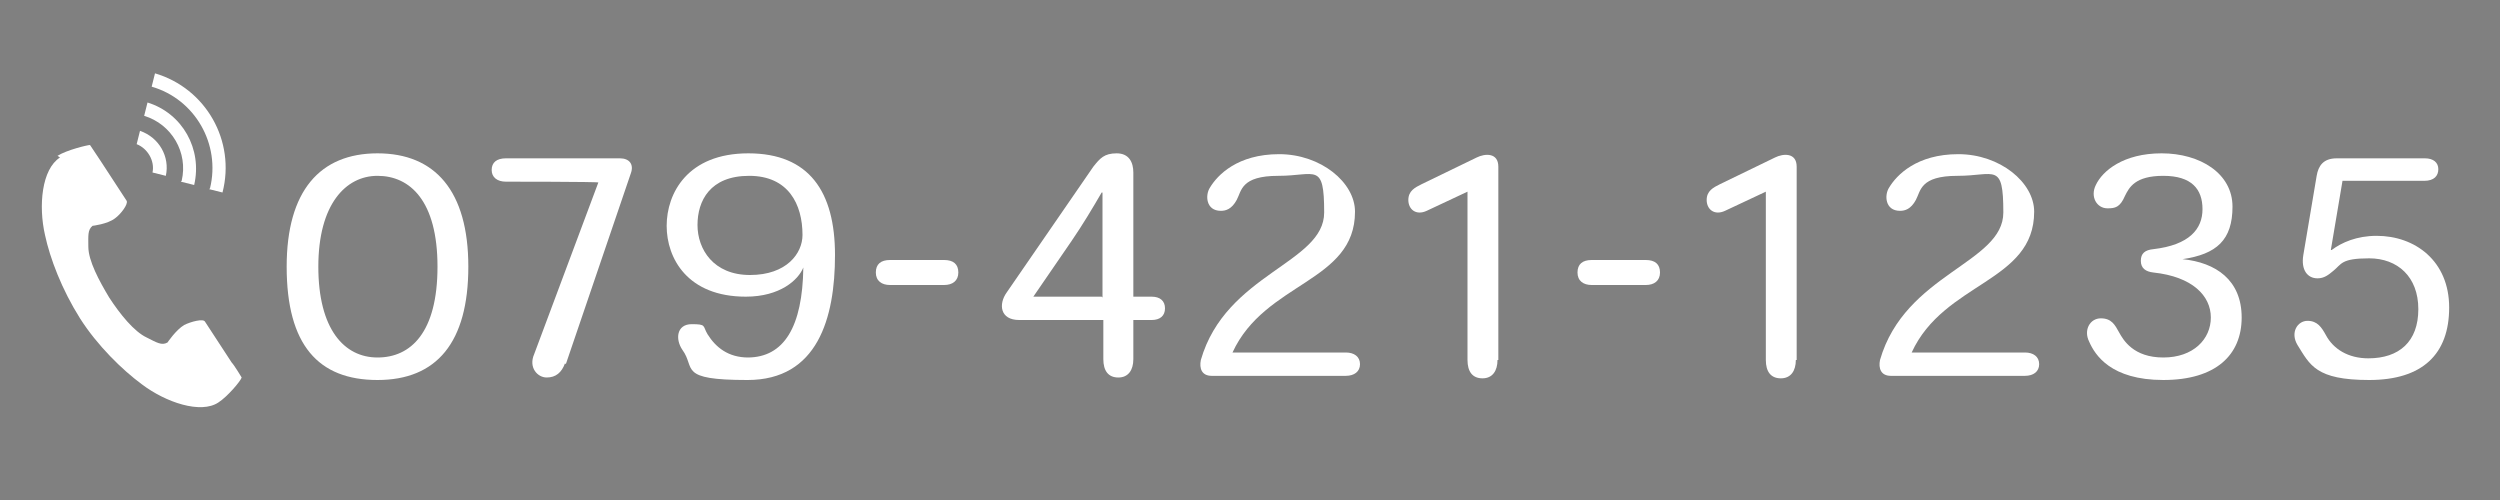 <?xml version="1.0" encoding="UTF-8"?>
<svg id="_レイヤー_1" data-name="レイヤー_1" xmlns="http://www.w3.org/2000/svg" width="300" height="60" version="1.1" viewBox="0 0 300 60">
  <rect x="0" y="0" width="300" height="60" fill="#808080" stroke="none"/>
  <!-- Generator: Adobe Illustrator 29.5.1, SVG Export Plug-In . SVG Version: 2.1.0 Build 141)  -->
  <defs>
    <style>
      .st0 {
        fill: #fff;
      }
    </style>
  </defs>
  <g>
    <path class="st0" d="M600.8,60.8v3.3h5.5c.5,0,.6.3.6.6s-.2.6-.6.6h-5.5v5.5c0,.5-.3.6-.6.6s-.6-.2-.6-.6v-5.5h-5.8c-.5,0-.6-.3-.6-.6s.2-.6.6-.6h5.8v-3.3h-3c-.7,1-1.8,2.4-2.3,2.4s-.8-.3-.8-.7,0-.3.3-.6c1-1,1.7-1.9,2.3-3,.2-.3.3-.5.5-1,.2-.3.4-.5.7-.5s.7.3.7.6-.2.6-.7,1.5h7.8c.4,0,.6.3.6.6s-.2.6-.6.6h-4.3Z"/>
    <path class="st0" d="M616,59.5c.4-.6.5-.7,1.1-1.7,0-.2.3-.3.6-.3.4,0,.7.3.7.6s-.2.5-.4.8c-.2.3-.3.5-.4.6h3.5c.4,0,.6.2.6.6s-.2.6-.6.6h-12.5c-.4,0-.6-.2-.6-.6s.2-.6.6-.6h3.7c-.1-.1-.4-.6-.8-1.1,0-.1-.1-.2-.1-.4,0-.3.3-.6.7-.6s.4,0,.9.6c.4.5.5.7.5.9s-.1.4-.3.5h2.9ZM610.2,67.9v3c0,.4-.2.6-.6.6s-.6-.2-.6-.6v-8.1c0-.6.4-1,1-1h3.9c.6,0,1,.4,1,1v7c0,1-.4,1.4-1.6,1.4s-1.2,0-1.2-.6.3-.6.6-.6.5,0,.7,0c.4,0,.4,0,.4-.4v-1.7h-3.5ZM610.2,64.3h3.5v-1.1c0-.2,0-.3-.3-.3h-3c-.2,0-.3,0-.3.3v1.1ZM610.2,65.4v1.4h3.5v-1.4h-3.5ZM616.5,62.6c0-.4.2-.6.6-.6s.6.2.6.6v5.3c0,.4-.2.6-.6.6s-.6-.2-.6-.6v-5.3ZM619.7,61.9c0-.4.2-.6.6-.6s.6.2.6.6v8c0,1.3-.7,1.4-1.7,1.4s-1.5,0-1.5-.7.3-.6.6-.6.9,0,1.1,0c.3,0,.4,0,.4-.4v-7.7Z"/>
    <path class="st0" d="M629.8,64.4c-1.2-.2-2.3-.9-2.3-2.5s1.4-2.8,3.9-2.8,3.9,1.1,3.9,2.8-1.1,2.4-2.3,2.5h0c1.3.2,2.6,1,2.6,2.9s-1.4,3.1-4.2,3.1-4.2-1-4.2-3.1,1.3-2.7,2.6-2.9h0ZM628.7,67.2c0,1.3,1.2,2.1,2.6,2.1s2.6-.7,2.6-2.1-.9-2.2-2.6-2.2-2.6.8-2.6,2.2h0ZM629,62.1c0,1.2.7,1.8,2.4,1.8s2.4-.5,2.4-1.8-.8-1.9-2.4-1.9-2.4.7-2.4,1.9h0Z"/>
    <path class="st0" d="M637.4,63.4c0-.5.5-1,1-1s1,.5,1,1-.4,1-1,1-1-.5-1-1ZM639.4,69.3c0,.5-.4,1-1,1s-1-.5-1-1,.5-1,1-1,1,.4,1,1Z"/>
    <path class="st0" d="M640.9,64.7c0-3.8,1.7-5.7,4.5-5.7s4.5,1.9,4.5,5.7-1.6,5.7-4.5,5.7-4.5-1.8-4.5-5.7h0ZM645.4,60.2c-1.6,0-3,1.4-3,4.6s1.3,4.6,3,4.6,3-1.2,3-4.6-1.4-4.6-3-4.6h0Z"/>
    <path class="st0" d="M651.3,64.7c0-3.8,1.7-5.7,4.5-5.7s4.5,1.9,4.5,5.7-1.6,5.7-4.5,5.7-4.5-1.8-4.5-5.7h0ZM655.8,60.2c-1.6,0-3,1.4-3,4.6s1.3,4.6,3,4.6,3-1.2,3-4.6-1.4-4.6-3-4.6h0Z"/>
    <path class="st0" d="M678,63.9c0,.5-1.6,2.3-3.9,2.3s-1.3-.2-1.9-.5c-.6-.3-1.4-.8-2-1.2-.6-.3-1.1-.6-1.8-.6s-1.6.5-2.3,1.2c-.4.4-.5.6-.8.6s-.6-.3-.6-.6c0-.5,1.1-1.5,1.9-1.9.6-.3,1.2-.4,1.9-.4,1.2,0,1.9.4,3.7,1.5.7.5,1.2.6,2,.6,1.1,0,1.9-.6,2.6-1.4,0-.1.2-.3.6-.3s.7.3.7.6Z"/>
    <path class="st0" d="M686,69.4c0,.5-.2.9-.8.9s-.8-.3-.8-.9v-8.4l-2.1,1c-.5.3-.9,0-.9-.5s.3-.6.7-.8l2.7-1.3c.4-.2,1.1-.3,1.1.5v9.7Z"/>
    <path class="st0" d="M694.7,69.4c0,.5-.2.9-.8.9s-.8-.3-.8-.9v-8.4l-2.1,1c-.5.3-.9,0-.9-.5s.3-.6.7-.8l2.7-1.3c.4-.2,1.1-.3,1.1.5v9.7Z"/>
    <path class="st0" d="M698.5,63.4c0-.5.5-1,1-1s1,.5,1,1-.5,1-1,1-1-.5-1-1ZM700.5,69.3c0,.5-.5,1-1,1s-1-.5-1-1,.5-1,1-1,1,.4,1,1Z"/>
    <path class="st0" d="M705.3,64.5c0-.4.2-.6.6-.6,1.8-.2,2.5-1,2.5-2s-.5-1.7-2-1.7-1.7.6-1.9,1c-.2.6-.5.6-.9.6-.6,0-.9-.6-.6-1.2.3-.7,1.4-1.6,3.3-1.6s3.5,1,3.5,2.7-.8,2.4-2.5,2.6h0c1.7.2,3,1,3,2.9s-1.3,3.1-3.9,3.1-3.4-1.3-3.7-1.9c-.3-.6,0-1.2.6-1.2s.7.3.9.7c.2.4.7,1.2,2.2,1.2s2.4-.9,2.4-2-.9-2-2.9-2.2c-.4,0-.6-.2-.6-.6Z"/>
    <path class="st0" d="M712.3,64.7c0-3.8,1.6-5.7,4.5-5.7s4.5,1.9,4.5,5.7-1.6,5.7-4.5,5.7-4.5-1.8-4.5-5.7h0ZM716.8,60.2c-1.6,0-3,1.4-3,4.6s1.3,4.6,3,4.6,3-1.2,3-4.6-1.4-4.6-3-4.6h0Z"/>
    <path class="st0" d="M724,68c.6.7,1.3,1.5,1.8,2.2.2.3.2.4.2.6,0,.4-.4.7-.8.7s-.4-.2-.5-.3c-.3-.3-.6-.9-.9-1.2,0,0-.9-1.1-1-1.2-.2-.2-.2-.4-.2-.5,0-.3.4-.6.7-.6s.5.2.7.4Z"/>
    <path class="st0" d="M745.4,60.8v3.3h5.5c.5,0,.6.3.6.6s-.2.6-.6.6h-5.5v5.5c0,.5-.3.6-.6.6s-.6-.2-.6-.6v-5.5h-5.8c-.5,0-.6-.3-.6-.6s.2-.6.6-.6h5.8v-3.3h-3c-.7,1-1.8,2.4-2.3,2.4s-.8-.3-.8-.7,0-.3.3-.6c1-1,1.7-1.9,2.3-3,.2-.3.3-.5.5-1,.2-.3.4-.5.7-.5s.7.3.7.6-.2.6-.7,1.5h7.8c.4,0,.6.3.6.6s-.2.6-.6.6h-4.3Z"/>
    <path class="st0" d="M754.6,65.3c-.4.4-.8,1-1.2,1s-.7-.3-.7-.6.1-.4.3-.5c.7-.7,1.5-1.7,2.1-2.6.7-1.2.8-1.4,1.2-1.4s.7.3.7.5c0,.4-.8,1.7-1.1,2.1v7c0,.4-.3.6-.6.6s-.6-.2-.6-.6v-5.5ZM756.9,58.2c0,.5-1,1.6-1.6,2.2-.5.5-1.2,1.2-1.7,1.2s-.7-.4-.7-.6.1-.4.5-.7c.3-.3,1.2-1,2.1-2.2.2-.3.4-.5.6-.5.4,0,.7.3.7.6ZM763.8,65.3c.6,0,.9.3.9.8,0,.8-1.5,2.2-2.1,2.7.1,0,1,.6,3,1,.5.1.8.3.8.6s-.3.7-.6.7-2.4-.5-4.2-1.6c-2.5,1.4-4.4,1.7-4.6,1.7-.4,0-.6-.3-.6-.7s.2-.5.6-.6c1.2-.2,2.4-.6,3.5-1.2-.6-.5-1.1-1.1-1.5-1.5-.7.7-1.6,1.4-2,1.4s-.6-.3-.6-.6.1-.4.6-.7c.4-.3,2-1.4,2.9-2.8-.7,0-1.5,0-2.2,0s-.6-.3-.6-.6.2-.6.5-.6c0,0,.6,0,.7,0,.6-.4,1.2-.8,1.8-1.3-.6-.5-1.3-1-1.7-1.3-.4-.3-.5-.4-.5-.7s.3-.6.6-.6.3,0,.4.1c.5-.4,1.2-1.1,1.5-1.5.3-.3.5-.5.8-.5s.6.3.6.6-.2.5-.4.7c-.4.4-1,1.1-1.5,1.5.4.3.8.6,1.2,1,.6-.5,1.3-1.2,1.8-1.7.4-.4.6-.7.9-.7s.7.3.7.6-.2.5-.9,1.2c-1.1,1-1.9,1.6-3.2,2.5,1.2,0,2.4-.1,3.5-.3-.1-.1-.3-.3-.5-.5-.2-.2-.3-.3-.3-.5,0-.3.3-.6.6-.6s.5.2.8.5c.5.5,1.1,1.2,1.5,1.6.3.4.4.6.4.8s-.3.6-.6.6-.4-.1-.5-.3c-.2-.2-.3-.5-.5-.6-1.1.2-2.2.3-3.4.4-.2.3-.4.7-.6.9h3.1ZM759.9,66.4c.6.7,1.1,1.3,1.8,1.7.7-.5,1.5-1.3,1.5-1.6s0,0-.1,0h-3.1Z"/>
    <path class="st0" d="M776.6,69.4c0,.5-.2.9-.8.9s-.8-.3-.8-.9v-8.4l-2.1,1c-.5.3-.9,0-.9-.5s.3-.6.7-.8l2.7-1.3c.4-.2,1.1-.3,1.1.5v9.7Z"/>
    <path class="st0" d="M783.5,64.5c0-.4.2-.6.6-.6,1.8-.2,2.5-1,2.5-2s-.5-1.7-1.9-1.7-1.7.6-1.9,1c-.2.6-.5.6-.9.6-.6,0-.9-.6-.6-1.2.3-.7,1.4-1.6,3.3-1.6s3.5,1,3.5,2.7-.8,2.4-2.5,2.6h0c1.7.2,3,1,3,2.9s-1.3,3.1-3.9,3.1-3.4-1.3-3.7-1.9c-.3-.6,0-1.2.6-1.2s.7.3.9.7c.2.4.7,1.2,2.2,1.2s2.4-.9,2.4-2-.9-2-2.9-2.2c-.4,0-.6-.2-.6-.6Z"/>
    <path class="st0" d="M790.7,63.4c0-.5.5-1,1-1s1,.5,1,1-.5,1-1,1-1-.5-1-1ZM792.7,69.3c0,.5-.5,1-1,1s-1-.5-1-1,.5-1,1-1,1,.4,1,1Z"/>
    <path class="st0" d="M797.5,64.5c0-.4.2-.6.6-.6,1.8-.2,2.5-1,2.5-2s-.5-1.7-2-1.7-1.7.6-1.9,1c-.2.6-.5.6-.9.6-.6,0-.9-.6-.6-1.2.3-.7,1.4-1.6,3.3-1.6s3.5,1,3.5,2.7-.8,2.4-2.5,2.6h0c1.7.2,3,1,3,2.9s-1.3,3.1-3.9,3.1-3.4-1.3-3.7-1.9c-.3-.6,0-1.2.6-1.2s.7.3.9.7c.2.4.7,1.2,2.2,1.2s2.4-.9,2.4-2-.9-2-2.9-2.2c-.4,0-.6-.2-.6-.6Z"/>
    <path class="st0" d="M804.5,64.7c0-3.8,1.6-5.7,4.5-5.7s4.5,1.9,4.5,5.7-1.6,5.7-4.5,5.7-4.5-1.8-4.5-5.7h0ZM809.1,60.2c-1.6,0-3,1.4-3,4.6s1.3,4.6,3,4.6,3-1.2,3-4.6-1.4-4.6-3-4.6h0Z"/>
    <path class="st0" d="M831.3,63.9c0,.5-1.6,2.3-3.9,2.3s-1.3-.2-1.9-.5c-.6-.3-1.4-.8-2-1.2-.6-.3-1.1-.6-1.8-.6s-1.6.5-2.3,1.2c-.4.4-.5.6-.8.6s-.6-.3-.6-.6c0-.5,1.1-1.5,2-1.9.6-.3,1.2-.4,1.9-.4,1.2,0,1.9.4,3.7,1.5.7.5,1.2.6,2,.6,1.1,0,2-.6,2.6-1.4,0-.1.2-.3.6-.3s.7.3.7.6Z"/>
    <path class="st0" d="M838.6,69.4c0,.5-.2.9-.8.9s-.8-.3-.8-.9v-8.4l-2.1,1c-.5.3-.9,0-.9-.5s.3-.6.7-.8l2.7-1.3c.4-.2,1.1-.3,1.1.5v9.7Z"/>
    <path class="st0" d="M846.3,69.6c-.2.5-.4.7-.9.7s-.9-.5-.6-1.2l3.2-8.6h0s-4.6,0-4.6,0c-.4,0-.7-.2-.7-.6s.3-.6.7-.6h5.7c.5,0,.7.3.5.8l-3.3,9.5Z"/>
    <path class="st0" d="M851.9,63.4c0-.5.5-1,1-1s1,.5,1,1-.5,1-1,1-1-.5-1-1ZM853.9,69.3c0,.5-.5,1-1,1s-1-.5-1-1,.5-1,1-1,1,.4,1,1Z"/>
    <path class="st0" d="M858.7,64.5c0-.4.2-.6.6-.6,1.8-.2,2.5-1,2.5-2s-.5-1.7-2-1.7-1.7.6-1.9,1c-.2.6-.5.6-.9.6-.6,0-.9-.6-.6-1.2.3-.7,1.4-1.6,3.3-1.6s3.5,1,3.5,2.7-.8,2.4-2.5,2.6h0c1.7.2,3,1,3,2.9s-1.3,3.1-3.9,3.1-3.4-1.3-3.7-1.9c-.3-.6,0-1.2.6-1.2s.7.3.9.7c.2.4.7,1.2,2.2,1.2s2.4-.9,2.4-2-.9-2-2.9-2.2c-.4,0-.6-.2-.6-.6Z"/>
    <path class="st0" d="M865.7,64.7c0-3.8,1.6-5.7,4.5-5.7s4.5,1.9,4.5,5.7-1.6,5.7-4.5,5.7-4.5-1.8-4.5-5.7h0ZM870.3,60.2c-1.6,0-3,1.4-3,4.6s1.3,4.6,3,4.6,3-1.2,3-4.6-1.4-4.6-3-4.6h0Z"/>
    <path class="st0" d="M638.7,83.8c-1.6,1.5-2.5,3.6-2.5,5.8s1,4.5,2.5,5.8c.2.2.3.4.3.5,0,.3-.3.7-.6.7s-.4-.1-.9-.7c-1.6-1.7-2.5-4-2.5-6.3,0-3.3,1.9-5.9,2.9-6.7.2-.2.3-.3.6-.3s.6.3.6.6-.1.4-.3.6Z"/>
    <path class="st0" d="M648,85.3h5.6c.4,0,.6.3.6.6s-.2.6-.6.6h-5.3c.6,1.2,1.9,2.9,2.8,3.9,1.3,1.3,2.2,1.9,2.7,2.3.5.3.6.5.6.8s-.4.8-.7.8c-.7,0-3.7-2.5-5.6-5.7v7.3c0,.4-.3.6-.6.6s-.6-.2-.6-.6v-7.2c-.5.9-1.4,2-2.2,2.8-.8,1-2,2-2.7,2.5-.2.1-.5.3-.7.3-.4,0-.7-.3-.7-.7s0-.4.4-.6c1.6-1.1,4.2-3.6,5.6-6.4h-5.3c-.4,0-.6-.3-.6-.6s.2-.6.6-.6h5.5v-2.1c0-.5.3-.6.6-.6s.6.2.6.6v2.1Z"/>
    <path class="st0" d="M661.9,89.5c0,.9-.7,1.7-1.7,1.7s-1.7-.8-1.7-1.7.8-1.7,1.7-1.7,1.7.8,1.7,1.7Z"/>
    <path class="st0" d="M668.6,84.5c0-.9.4-1.2,1.2-1.2h8c.9,0,1.2.3,1.2,1.2v9.9c0,.9-.3,1.2-1.2,1.2h-8c-.9,0-1.2-.3-1.2-1.2v-9.9ZM670.2,84.6c-.3,0-.3,0-.3.3v3.7h7.8v-3.7c0-.3,0-.3-.3-.3h-7.1ZM669.9,89.9v4.2c0,.3,0,.3.3.3h7.1c.3,0,.3,0,.3-.3v-4.2h-7.8Z"/>
    <path class="st0" d="M688.6,89.5c0,.9-.7,1.7-1.7,1.7s-1.7-.8-1.7-1.7.8-1.7,1.7-1.7,1.7.8,1.7,1.7Z"/>
    <path class="st0" d="M697.3,85h.9c.6,0,1,.3,1,.8s-.5,1.5-1.5,3c.5.4,1.1.9,1.5,1.3.2.1.4.4.4.7s-.2.7-.6.7-.3,0-.5-.3c-.2-.2-.8-.8-1.2-1.2v5.7c0,.4-.2.6-.6.6s-.6-.2-.6-.6v-5.1c-.4.4-1.2,1.2-1.7,1.2s-.6-.3-.6-.7.3-.5.5-.7c2.3-1.7,3.4-3.8,3.4-4.1s0-.1-.3-.1h-2.8c-.4,0-.6-.2-.6-.6s.2-.6.6-.6h1.5v-1.7c0-.4.3-.6.6-.6s.6.2.6.6v1.7ZM702.5,89.4c-.1,1.5-.2,3-1,4.4-.7,1.2-2,2.4-2.5,2.4s-.6-.3-.6-.6.3-.5.7-.9c1.6-1.3,2.1-2.7,2.3-5.3-1,0-1.6,0-1.6-1.2v-3.7c0-.9.3-1.2,1.2-1.2h4.7c.9,0,1.2.3,1.2,1.2v3.7c0,.9-.3,1.2-1.2,1.2h-.8v5.1c0,.4,0,.4.5.4q.9,0,1-.6c0-.2,0-.5,0-.7,0-.4.2-.6.6-.6s.7.2.7.7-.1,1.6-.5,2c-.3.3-1,.3-1.5.3-1.1,0-1.9,0-1.9-1.3v-5.4h-1.1ZM701.3,84.4c-.3,0-.4,0-.4.4v3c0,.3,0,.4.4.4h3.9c.3,0,.4,0,.4-.4v-3c0-.3,0-.4-.4-.4h-3.9Z"/>
    <path class="st0" d="M719.4,85.9c.4,0,.7.4.7.8s-.2.5-.5.6c-2.8,1-5.7,2.4-6.7,3.6-.6.7-.7,1.1-.7,1.6,0,1.7,1.8,1.8,3.6,1.8s1.9,0,3.2-.3c.3,0,.7-.1.9-.1s.6.2.6.7-.2.6-.7.7c-1.4.2-2.8.3-4.2.3-2.4,0-3.6-.3-4.4-1.6-.2-.4-.4-.9-.4-1.5,0-1.4.8-2.7,3.1-4.2-.9-2.4-1.5-4.6-1.5-4.9s.3-.7.8-.7.6.2,1,1.8c.3,1,.6,2,1,3.1.2,0,3.7-1.9,4.3-1.9Z"/>
    <path class="st0" d="M731.2,88.2v6.3h5.5c.4,0,.6.3.6.6s-.2.6-.6.6h-12.4c-.5,0-.6-.3-.6-.6s.2-.6.6-.6h5.6v-6.3h-4.6c-.5,0-.6-.3-.6-.6s.2-.6.6-.6h4.6v-3.7c0-.5.3-.7.7-.7s.7.2.7.7v3.7h4.7c.5,0,.6.3.6.6s-.2.6-.6.6h-4.7Z"/>
    <path class="st0" d="M746.3,85.8v3.3h5.5c.5,0,.6.3.6.6s-.2.6-.6.6h-5.5v5.5c0,.5-.3.6-.6.6s-.6-.2-.6-.6v-5.5h-5.8c-.5,0-.6-.3-.6-.6s.2-.6.6-.6h5.8v-3.3h-3c-.7,1-1.8,2.4-2.3,2.4s-.8-.3-.8-.7,0-.3.3-.6c1-1,1.7-1.9,2.3-3,.2-.3.3-.5.5-1,.2-.3.4-.5.7-.5s.7.3.7.6-.2.6-.7,1.5h7.8c.4,0,.6.3.6.6s-.2.6-.6.6h-4.3Z"/>
    <path class="st0" d="M755.5,90.3c-.4.4-.8,1-1.2,1s-.7-.3-.7-.6.1-.4.3-.5c.7-.7,1.5-1.7,2.1-2.6.7-1.2.8-1.4,1.2-1.4s.7.3.7.5c0,.4-.8,1.7-1.1,2.1v7c0,.4-.3.6-.6.6s-.6-.2-.6-.6v-5.5ZM757.9,83.2c0,.5-1,1.6-1.6,2.2-.5.5-1.2,1.2-1.6,1.2s-.7-.4-.7-.6.1-.4.5-.7c.3-.3,1.2-1,2.1-2.2.2-.3.4-.5.6-.5.4,0,.7.3.7.6ZM764.8,90.3c.6,0,.9.3.9.8,0,.8-1.5,2.2-2.1,2.7.1,0,1,.6,3,1,.5.1.8.3.8.6s-.3.7-.6.7-2.4-.5-4.2-1.6c-2.5,1.4-4.4,1.7-4.6,1.7-.4,0-.6-.3-.6-.7s.2-.5.6-.6c1.2-.2,2.4-.6,3.5-1.2-.6-.5-1.1-1.1-1.5-1.5-.7.7-1.6,1.4-2,1.4s-.6-.3-.6-.6.1-.4.6-.7c.5-.3,2-1.4,2.9-2.8-.7,0-1.5,0-2.2,0s-.6-.3-.6-.6.2-.6.5-.6c0,0,.6,0,.7,0,.6-.4,1.2-.8,1.8-1.3-.6-.5-1.3-1-1.7-1.3-.4-.3-.5-.4-.5-.7s.3-.6.6-.6.3,0,.5.1c.5-.4,1.2-1.1,1.5-1.5.3-.3.5-.5.8-.5s.6.3.6.6-.2.5-.4.7c-.4.4-1,1.1-1.5,1.5.4.3.8.6,1.2,1,.6-.5,1.3-1.2,1.8-1.7.4-.4.6-.7.9-.7s.7.3.7.6-.2.5-.9,1.2c-1.1,1-2,1.6-3.2,2.5,1.2,0,2.4-.1,3.5-.3-.1-.1-.3-.3-.5-.5-.2-.2-.3-.3-.3-.5,0-.3.3-.6.6-.6s.4.2.8.5c.5.5,1.1,1.2,1.5,1.6.3.4.4.6.4.8s-.3.6-.6.6-.4-.1-.5-.3c-.2-.2-.3-.5-.5-.6-1.1.2-2.2.3-3.4.4-.2.3-.4.7-.6.9h3.1ZM760.8,91.4c.6.7,1.1,1.3,1.8,1.7.7-.5,1.5-1.3,1.5-1.6s0,0-.1,0h-3.2Z"/>
    <path class="st0" d="M771.9,83.8c0,.3,0,.7-.1,1-.3,1.6-.5,4.7-.5,6.4s0,2.1.2,3.1c0,.2,0,.4,0,.5,0,.4-.3.6-.7.6s-.7-.3-.8-2.2c0-.6,0-1.2,0-1.8,0-3,.5-7.5.7-7.9.1-.2.3-.3.6-.3.4,0,.7.2.7.6ZM780.8,85.6c.3,0,.5-.1.7-.1.3,0,.6.3.6.7s0,.7-2.8,1c0,.2,0,.8,0,1,0,.8,0,1.9.1,3.6.6.2,1.2.6,1.9,1,.6.4.7.6.7.9s-.3.7-.6.7-.3,0-.8-.4c-.2-.2-.8-.6-1.2-.8,0,1.5-1.4,2.3-3.2,2.3s-3-1.3-3-2.2.7-2.2,3-2.2,1.4,0,2,.3c0-1-.1-3-.1-4-.6,0-1.4.1-2.2.1-1.6,0-2.1,0-2.1-.7s.2-.6.7-.6.9,0,1.8,0,1.2,0,2,0c0-.2,0-.9,0-1.1,0-1.3,0-1.7.7-1.7s.7.3.7.7,0,1.6,0,1.9c.5,0,1.2-.2,1.5-.3ZM776.2,92.3c-1,0-1.7.4-1.7,1s.7.9,1.7.9c2,0,2-1.1,2-1.6-.6-.3-1.4-.4-2-.4Z"/>
    <path class="st0" d="M788.7,93c-.4.6-1,1.4-2,1.4s-2.6-1.3-2.6-3.8,2-6.6,7-6.6,5.8,2.2,5.8,5.6-4.2,6-4.9,6-.7-.3-.7-.7.3-.6.8-.8c2.1-.7,3.4-2.3,3.4-4.5s-.2-4.3-4.3-4.4c-.7,3.8-1.9,6.7-2.6,7.7ZM785.4,90.7c0,1.5.7,2.3,1.2,2.3s.9-.6,1.2-1.1c.9-1.6,1.8-4.7,2.1-6.5-2.6.4-4.5,2.7-4.5,5.3Z"/>
    <path class="st0" d="M804.8,88.3c1.9-.3,2.8-.4,4.3-.6.6,0,1.3-.1,1.5-.1.4,0,.6.2.6.6s-.3.6-.8.7c-2,0-3,.6-4.2,1.4-.5.3-1.4,1.1-1.4,2.2s.9,1.9,3.5,1.9,1,0,1.1,0c.4,0,.7.3.7.7,0,.7-.8.7-1.2.7-1.3,0-3.5-.1-4.6-1.2-.5-.6-.8-1.2-.8-1.9,0-1.5,1.1-2.8,2.5-3.5-1.9.3-2.9.5-5.2,1.3-.3,0-.5.2-.7.2-.4,0-.6-.3-.6-.7s.1-.4.5-.6c1.3-.7,2.9-1.8,3.4-2.1.3-.2,3.1-2.2,3.3-2.4-.6,0-3.4.5-4.2.5s-.7-.3-.7-.7.2-.6.7-.6c1.7-.1,3.9-.3,5.7-.7.2,0,.4,0,.5,0,.3,0,.7.3.7.7s-.1.4-.5.7c-.2.1-3.5,2.5-4.1,2.9-.5.3-1.1.7-1.7,1.1.6-.1,1.1-.2,1.7-.3ZM810.9,86.2c.1.2.2.4.2.5,0,.3-.3.5-.5.5s-.3,0-.5-.3c-.3-.4-.5-.8-.8-1.2-.2-.2-.2-.3-.2-.5,0-.3.2-.5.5-.5s.9.8,1.2,1.4ZM811.7,84.3c.9,1.2.9,1.3.9,1.5s-.2.5-.5.5-.3-.2-1.2-1.4c-.2-.2-.2-.4-.2-.5,0-.3.2-.5.5-.5s.3.1.5.4Z"/>
    <path class="st0" d="M823.1,83.6c0,1.1-4,4.8-4.6,5.3-.3.2-.4.3-.4.4,0,.1.2.3.4.5,2.1,1.7,4.1,4.1,4.6,4.7.3.4.5.6.5.9s-.4.7-.8.7-.4-.1-.7-.5c-.9-1.4-2.5-3.3-4.8-5.2-.5-.4-.7-.7-.7-1.1s.2-.7.5-1c.4-.4.8-.7,1.2-1.1.9-.8,2.3-2.3,3.2-3.8.3-.5.4-.6.7-.6s.8.3.8.7h0Z"/>
    <path class="st0" d="M829.5,82.4c.2,0,.5.2.9.7,1.6,1.8,2.5,4,2.5,6.4,0,3.4-1.9,5.8-2.9,6.7-.2.2-.3.2-.5.2-.3,0-.6-.3-.6-.6s.1-.4.4-.6c.2-.2,2.4-2.3,2.4-5.8s-1-4.4-2.5-5.8c-.2-.2-.3-.3-.3-.6,0-.3.3-.6.6-.6Z"/>
  </g>
  <g>
    <g>
      <path class="st0" d="M603.1,37.3c0,1.3-.6,2.1-1.8,2.1s-1.8-.8-1.8-2.1v-19.6l-4.8,2.2c-1.3.6-2.1-.2-2.1-1.3s.8-1.5,1.6-1.9l6.4-3.1c1-.5,2.5-.6,2.5,1.1v22.5Z"/>
      <path class="st0" d="M616.2,25.7c-2.9-.4-5.3-2.1-5.3-5.8s3.4-6.6,9-6.6,9,2.5,9,6.6-2.5,5.5-5.3,5.8h0c3,.5,6,2.4,6,6.7s-3.3,7.2-9.7,7.2-9.7-2.5-9.7-7.2,3.1-6.3,6-6.7h0ZM613.9,32.3c0,3.2,2.7,4.8,6.1,4.8s6.1-1.7,6.1-4.9-2.1-5-6.1-5-6.1,2-6.1,5h0ZM614.5,20.3c0,2.8,1.7,4.3,5.5,4.3s5.5-1.3,5.5-4.3-1.9-4.4-5.5-4.4-5.5,1.7-5.5,4.4h0Z"/>
      <path class="st0" d="M649.4,19.4c-.6,0-1.1-.1-1.7-1-1.2-1.8-2.5-2.5-4.5-2.5-4.2,0-6.4,2.9-6.5,10.5h.1c.9-1.8,3.1-3.4,6.7-3.4,5.9,0,9.3,3.1,9.3,8.2s-2.7,8.5-9.5,8.5-10.1-3.6-10.1-12,3.1-14.4,10-14.4,5.9,1.1,7.4,3.2c.8,1.1.6,2.9-1.1,2.9ZM636.8,30.3c0,2.8,1.4,6.8,6.2,6.8s6-3.3,6-5.7-2-5.8-6.1-5.8-6.2,2.5-6.2,4.7h0Z"/>
      <path class="st0" d="M655.6,26.5c0-8.9,3.9-13.2,10.6-13.2s10.6,4.4,10.6,13.2-3.7,13.2-10.6,13.2-10.6-4.1-10.6-13.2h0ZM666.2,15.8c-3.7,0-6.9,3.3-6.9,10.6s3,10.6,6.9,10.6,7-2.9,7-10.6-3.2-10.6-7-10.6h0Z"/>
      <path class="st0" d="M697.1,19.4c-.6,0-1.1-.1-1.7-1-1.2-1.8-2.5-2.5-4.5-2.5-4.2,0-6.4,2.9-6.5,10.5h.1c.9-1.8,3.1-3.4,6.7-3.4,5.9,0,9.3,3.1,9.3,8.2s-2.7,8.5-9.5,8.5-10.1-3.6-10.1-12,3.1-14.4,10-14.4,5.9,1.1,7.4,3.2c.8,1.1.6,2.9-1.1,2.9ZM684.5,30.3c0,2.8,1.4,6.8,6.2,6.8s6-3.3,6-5.7-2-5.8-6.1-5.8-6.2,2.5-6.2,4.7h0Z"/>
      <path class="st0" d="M705.9,28.5c-1,0-1.7-.5-1.7-1.4s.6-1.5,1.7-1.5h6.3c1,0,1.7.5,1.7,1.5s-.7,1.4-1.7,1.4h-6.3Z"/>
      <path class="st0" d="M729.4,32.7h-9.7c-2.3,0-2.5-1.8-1.5-3.2l10.1-14.7c.7-1,1.3-1.5,2.7-1.5s1.9,1.1,1.9,2.2v14.5h2.1c1,0,1.6.5,1.6,1.3s-.6,1.3-1.6,1.3h-2.1v4.6c0,1.3-.6,2.1-1.8,2.1s-1.8-.8-1.8-2.1v-4.6ZM729.4,30.1v-6.2c0-2,0-4,0-6h-.1c-1.1,1.9-2.3,3.7-3.5,5.6l-4.4,6.5h8Z"/>
      <path class="st0" d="M745.1,16.4l-1.3,8.1h.1c1.2-.9,2.9-1.6,5.3-1.6,4.4,0,8.5,2.9,8.5,8.3s-3.2,8.5-9.3,8.5-6.9-1.8-8.4-4.1c-.9-1.5,0-2.8,1.2-2.8s1.6.7,2.1,1.6c.9,1.7,2.7,2.8,5,2.8,3.6,0,5.8-1.9,5.8-5.8s-2.5-5.9-5.7-5.9-3.2.7-4.2,1.4c-.6.5-1.1.8-1.8.8-1.2,0-2-.9-1.6-2.7l1.5-9.2c.2-1.1.8-2,2.3-2h10.3c1,0,1.5.5,1.5,1.3s-.5,1.4-1.6,1.4h-9.7Z"/>
      <path class="st0" d="M778.7,19.4c-.6,0-1.1-.1-1.7-1-1.2-1.8-2.5-2.5-4.5-2.5-4.2,0-6.4,2.9-6.5,10.5h.1c.9-1.8,3.1-3.4,6.7-3.4,5.9,0,9.3,3.1,9.3,8.2s-2.7,8.5-9.5,8.5-10.1-3.6-10.1-12,3.1-14.4,10-14.4,5.9,1.1,7.4,3.2c.8,1.1.6,2.9-1.1,2.9ZM766.2,30.3c0,2.8,1.4,6.8,6.2,6.8s6-3.3,6-5.7-2-5.8-6.1-5.8-6.2,2.5-6.2,4.7h0Z"/>
      <path class="st0" d="M784.3,26.5c0-8.9,3.9-13.2,10.6-13.2s10.6,4.4,10.6,13.2-3.7,13.2-10.6,13.2-10.6-4.1-10.6-13.2h0ZM794.8,15.8c-3.7,0-6.9,3.3-6.9,10.6s3,10.6,6.9,10.6,7-2.9,7-10.6-3.2-10.6-7-10.6h0Z"/>
      <path class="st0" d="M811.1,28.5c-1,0-1.7-.5-1.7-1.4s.6-1.5,1.7-1.5h6.3c1,0,1.7.5,1.7,1.5s-.7,1.4-1.7,1.4h-6.3Z"/>
      <path class="st0" d="M829.9,25.7c-2.9-.4-5.3-2.1-5.3-5.8s3.4-6.6,9-6.6,9,2.5,9,6.6-2.5,5.5-5.3,5.8h0c3,.5,6,2.4,6,6.7s-3.3,7.2-9.7,7.2-9.7-2.5-9.7-7.2,3.1-6.3,6-6.7h0ZM827.6,32.3c0,3.2,2.7,4.8,6.1,4.8s6.1-1.7,6.1-4.9-2.1-5-6.1-5-6.1,2-6.1,5h0ZM828.2,20.3c0,2.8,1.7,4.3,5.5,4.3s5.5-1.3,5.5-4.3-1.9-4.4-5.5-4.4-5.5,1.7-5.5,4.4h0Z"/>
      <path class="st0" d="M855.5,37.8c-.4,1.1-1,1.6-2.1,1.6s-2.1-1.2-1.5-2.7l7.5-20.1h0c0-.1-10.8-.1-10.8-.1-1,0-1.6-.5-1.6-1.4s.6-1.4,1.6-1.4h13.3c1.1,0,1.6.7,1.3,1.8l-7.6,22.2Z"/>
      <path class="st0" d="M872.3,16.4l-1.3,8.1h.1c1.2-.9,2.9-1.6,5.3-1.6,4.4,0,8.5,2.9,8.5,8.3s-3.2,8.5-9.3,8.5-6.9-1.8-8.4-4.1c-.9-1.5,0-2.8,1.2-2.8s1.6.7,2.1,1.6c.9,1.7,2.7,2.8,5,2.8,3.6,0,5.8-1.9,5.8-5.8s-2.5-5.9-5.7-5.9-3.2.7-4.2,1.4c-.6.5-1.1.8-1.8.8-1.2,0-2-.9-1.6-2.7l1.5-9.2c.2-1.1.8-2,2.3-2h10.3c1,0,1.5.5,1.5,1.3s-.5,1.4-1.6,1.4h-9.7Z"/>
      <path class="st0" d="M899.2,37.3c0,1.3-.6,2.1-1.8,2.1s-1.8-.8-1.8-2.1v-19.6l-4.8,2.2c-1.3.6-2.1-.2-2.1-1.3s.8-1.5,1.6-1.9l6.4-3.1c1-.5,2.5-.6,2.5,1.1v22.5Z"/>
    </g>
    <g>
      <path class="st0" d="M564,13c-2.2,1.4-2.6,5.8-1.8,9.3.6,2.8,2,6.5,4.2,10,2.1,3.3,5.1,6.2,7.4,7.9,2.9,2.2,7.1,3.6,9.2,2.2,1.1-.7,2.7-2.6,2.8-3,0,0-.9-1.5-1.2-1.8l-3.2-4.9c-.2-.4-1.7,0-2.5.4-1,.6-2,2.1-2,2.1-.7.4-1.3,0-2.5-.6-1.5-.7-3.2-2.8-4.5-4.8-1.2-2-2.5-4.4-2.5-6.1,0-1.3-.1-2,.5-2.5,0,0,1.8-.2,2.7-.9.7-.5,1.6-1.7,1.4-2.1l-3.2-4.9c-.2-.3-1.2-1.8-1.2-1.8-.3,0-2.8.6-3.9,1.3Z"/>
      <path class="st0" d="M582.1,16.7c1.3-5.3-1.8-10.7-7-12.2l.4-1.6c6.1,1.8,9.7,8.1,8.1,14.3l-1.6-.4Z"/>
      <path class="st0" d="M578.6,15.8c.8-3.4-1.2-6.8-4.5-7.8l.4-1.6c4.2,1.3,6.6,5.6,5.6,9.9l-1.6-.4Z"/>
      <path class="st0" d="M575.1,14.8c.3-1.4-.6-2.9-1.9-3.4l.4-1.6c2.3.8,3.6,3.1,3.1,5.4l-1.6-.4Z"/>
    </g>
  </g>
  <g>
    <path class="st0" d="M34.4,32c0-9.1,4-13.6,10.9-13.6s10.9,4.5,10.9,13.6-3.8,13.6-10.9,13.6-10.9-4.2-10.9-13.6h0ZM45.3,21.1c-3.8,0-7.1,3.4-7.1,10.9s3.1,10.9,7.1,10.9,7.2-3,7.2-10.9-3.3-10.9-7.2-10.9h0Z"/>
    <path class="st0" d="M67.8,43.6c-.4,1.1-1.1,1.7-2.2,1.7s-2.2-1.2-1.5-2.8l7.7-20.6h0c0-.1-11.1-.1-11.1-.1-1,0-1.7-.5-1.7-1.4s.6-1.4,1.7-1.4h13.7c1.1,0,1.7.7,1.3,1.8l-7.8,22.9Z"/>
    <path class="st0" d="M89.7,42.9c4.4,0,6.6-3.7,6.7-10.8h0c-.6,1.5-2.8,3.5-6.9,3.5-7,0-9.5-4.6-9.5-8.5s2.5-8.7,9.8-8.7,10.4,4.6,10.4,12.2-2.1,15-10.5,15-6.2-1.4-7.8-3.6c-.9-1.3-.7-3.1,1.1-3.1s1.3.2,1.9,1.2c1,1.6,2.5,2.8,4.9,2.8ZM96.3,28.2c0-3.7-1.7-7.1-6.4-7.1s-6.2,3-6.2,5.9,1.9,6,6.3,6,6.3-2.6,6.3-4.8h0Z"/>
    <path class="st0" d="M106.8,34.2c-1,0-1.7-.5-1.7-1.5s.6-1.5,1.7-1.5h6.5c1.1,0,1.7.5,1.7,1.5s-.7,1.5-1.7,1.5h-6.5Z"/>
    <path class="st0" d="M132.3,38.4h-10c-2.3,0-2.5-1.9-1.5-3.3l10.4-15.1c.8-1,1.3-1.6,2.8-1.6s2,1.1,2,2.3v14.9h2.2c1,0,1.6.5,1.6,1.4s-.6,1.4-1.6,1.4h-2.2v4.7c0,1.3-.6,2.2-1.8,2.2s-1.8-.8-1.8-2.2v-4.7ZM132.3,35.7v-6.4c0-2.1,0-4.1,0-6.2h-.1c-1.1,1.9-2.3,3.9-3.6,5.8l-4.6,6.7h8.2Z"/>
    <path class="st0" d="M145.4,45.1c-1.2,0-1.5-.9-1.3-1.9,3-10.4,14.8-11.6,14.8-17.7s-1-4.4-5.5-4.4-4.4,1.8-5,2.9c-.6,1.1-1.3,1.3-1.9,1.3-1.8,0-1.9-1.9-1.3-2.8.9-1.5,3.3-4,8.3-4s9.1,3.4,9.1,6.9c0,8.5-10.8,8.4-14.7,16.9h13.6c1,0,1.7.5,1.7,1.4s-.7,1.4-1.7,1.4h-16.2Z"/>
    <path class="st0" d="M179.7,43.2c0,1.3-.6,2.2-1.8,2.2s-1.8-.8-1.8-2.2v-20.2l-4.9,2.3c-1.3.6-2.2-.2-2.2-1.3s.8-1.5,1.6-1.9l6.6-3.2c1-.5,2.6-.6,2.6,1.1v23.2Z"/>
    <path class="st0" d="M191,34.2c-1,0-1.7-.5-1.7-1.5s.6-1.5,1.7-1.5h6.5c1.1,0,1.7.5,1.7,1.5s-.7,1.5-1.7,1.5h-6.5Z"/>
    <path class="st0" d="M215.5,43.2c0,1.3-.6,2.2-1.8,2.2s-1.8-.8-1.8-2.2v-20.2l-4.9,2.3c-1.3.6-2.2-.2-2.2-1.3s.8-1.5,1.6-1.9l6.6-3.2c1-.5,2.6-.6,2.6,1.1v23.2Z"/>
    <path class="st0" d="M226.9,45.1c-1.2,0-1.5-.9-1.3-1.9,3-10.4,14.8-11.6,14.8-17.7s-1-4.4-5.5-4.4-4.4,1.8-5,2.9c-.6,1.1-1.3,1.3-1.9,1.3-1.8,0-1.9-1.9-1.3-2.8.9-1.5,3.3-4,8.3-4s9.1,3.4,9.1,6.9c0,8.5-10.8,8.4-14.7,16.9h13.6c1,0,1.7.5,1.7,1.4s-.7,1.4-1.7,1.4h-16.2Z"/>
    <path class="st0" d="M256.9,31.3c0-.9.5-1.3,1.5-1.4,4.3-.5,5.9-2.4,5.9-4.8s-1.3-4-4.7-4-4.1,1.4-4.6,2.4c-.6,1.4-1.2,1.5-2.1,1.5-1.3,0-2.1-1.4-1.4-2.8.8-1.7,3.3-3.8,7.9-3.8s8.5,2.4,8.5,6.4-1.9,5.7-6,6.3h0c4,.4,7.1,2.5,7.1,7s-3.1,7.5-9.4,7.5-8.2-3-8.9-4.6c-.7-1.4.1-2.8,1.4-2.8s1.7.8,2.2,1.7,1.7,3,5.3,3,5.7-2.2,5.7-4.8-2.2-4.9-6.9-5.4c-.9-.1-1.5-.5-1.5-1.4Z"/>
    <path class="st0" d="M281.1,21.7l-1.4,8.3h.1c1.2-.9,3-1.7,5.4-1.7,4.6,0,8.7,3,8.7,8.6s-3.2,8.7-9.6,8.7-7.1-1.8-8.6-4.2c-.9-1.5,0-2.9,1.2-2.9s1.7.8,2.2,1.7c.9,1.7,2.7,2.8,5.1,2.8,3.7,0,6-2,6-5.9s-2.5-6.1-5.9-6.1-3.3.7-4.3,1.5c-.6.5-1.1.9-1.9.9-1.2,0-2-1-1.7-2.8l1.6-9.5c.2-1.2.8-2.1,2.4-2.1h10.6c1,0,1.6.5,1.6,1.3s-.5,1.4-1.7,1.4h-10Z"/>
  </g>
  <g>
    <path d="M117.1,224.2v3.3h5.5c.5,0,.6.3.6.6s-.2.6-.6.6h-5.5v5.5c0,.5-.3.6-.6.6s-.6-.2-.6-.6v-5.5h-5.9c-.4,0-.6-.3-.6-.6s.2-.6.6-.6h5.9v-3.3h-3c-.7,1-1.8,2.4-2.3,2.4s-.8-.3-.8-.7,0-.3.3-.6c1-1,1.7-1.9,2.3-3,.2-.3.3-.5.5-1,.2-.3.4-.5.7-.5s.7.3.7.6-.2.6-.7,1.5h7.8c.4,0,.6.3.6.6s-.2.6-.6.6h-4.3Z"/>
    <path d="M132.4,222.8c.4-.6.5-.7,1.1-1.7,0-.2.3-.3.6-.3.4,0,.7.3.7.6s-.2.5-.4.8c-.2.3-.3.5-.4.6h3.5c.4,0,.6.2.6.6s-.2.6-.6.6h-12.5c-.4,0-.6-.2-.6-.6s.2-.6.6-.6h3.7c-.1-.1-.4-.6-.8-1.1,0-.1-.1-.2-.1-.4,0-.3.3-.6.7-.6s.4,0,.9.6c.4.5.5.7.5.9s-.1.4-.3.5h2.9ZM126.6,231.3v3c0,.4-.2.6-.6.6s-.6-.2-.6-.6v-8.1c0-.6.4-1,1-1h3.9c.6,0,1,.4,1,1v7c0,1-.4,1.4-1.6,1.4s-1.2,0-1.2-.6.3-.6.6-.6.5,0,.7,0c.4,0,.4,0,.4-.4v-1.7h-3.5ZM126.6,227.7h3.5v-1.1c0-.2,0-.3-.3-.3h-3c-.2,0-.3,0-.3.3v1.1ZM126.6,228.8v1.4h3.5v-1.4h-3.5ZM132.9,225.9c0-.4.2-.6.6-.6s.6.2.6.6v5.3c0,.4-.2.6-.6.6s-.6-.2-.6-.6v-5.3ZM136.1,225.2c0-.4.2-.6.6-.6s.6.2.6.6v8c0,1.3-.7,1.4-1.7,1.4s-1.5,0-1.5-.7.3-.6.6-.6.9,0,1.1,0c.3,0,.4,0,.4-.4v-7.7Z"/>
    <path d="M147.6,232.6c1.8,0,2.7-1.5,2.8-4.5h0c-.3.6-1.2,1.5-2.9,1.5-2.9,0-4-1.9-4-3.6s1.1-3.6,4.1-3.6,4.3,1.9,4.3,5.1-.9,6.2-4.4,6.2-2.6-.6-3.2-1.5c-.4-.5-.3-1.3.4-1.3s.5,0,.8.5c.4.7,1.1,1.2,2,1.2ZM150.3,226.5c0-1.6-.7-3-2.7-3s-2.6,1.2-2.6,2.4.8,2.5,2.6,2.5,2.6-1.1,2.6-2h0Z"/>
    <path d="M153.8,226.7c0-.5.5-1,1-1s1,.5,1,1-.4,1-1,1-1-.5-1-1ZM155.8,232.6c0,.5-.4,1-1,1s-1-.5-1-1,.5-1,1-1,1,.4,1,1Z"/>
    <path d="M157.3,228.1c0-3.8,1.6-5.7,4.5-5.7s4.5,1.9,4.5,5.7-1.6,5.7-4.5,5.7-4.5-1.8-4.5-5.7h0ZM161.8,223.5c-1.6,0-3,1.4-3,4.6s1.3,4.6,3,4.6,3-1.2,3-4.6-1.4-4.6-3-4.6h0Z"/>
    <path d="M167.7,228.1c0-3.8,1.6-5.7,4.5-5.7s4.5,1.9,4.5,5.7-1.6,5.7-4.5,5.7-4.5-1.8-4.5-5.7h0ZM172.2,223.5c-1.6,0-3,1.4-3,4.6s1.3,4.6,3,4.6,3-1.2,3-4.6-1.4-4.6-3-4.6h0Z"/>
    <path d="M194.4,227.3c0,.5-1.6,2.3-3.9,2.3s-1.3-.2-1.9-.5c-.6-.3-1.4-.8-2-1.2-.6-.3-1.1-.6-1.8-.6s-1.6.5-2.3,1.2c-.4.4-.5.6-.8.6s-.6-.3-.6-.6c0-.5,1.1-1.5,1.9-1.9.6-.3,1.2-.4,1.9-.4,1.2,0,1.9.4,3.7,1.5.7.5,1.2.6,1.9.6,1.1,0,1.9-.6,2.6-1.4,0-.1.2-.3.6-.3s.7.3.7.6Z"/>
    <path d="M202.4,232.7c0,.5-.2.9-.8.9s-.8-.3-.8-.9v-8.4l-2.1,1c-.5.3-.9,0-.9-.5s.3-.6.7-.8l2.7-1.3c.4-.2,1.1-.3,1.1.5v9.7Z"/>
    <path d="M207.1,233.5c-.5,0-.6-.4-.5-.8,1.3-4.3,6.2-4.8,6.2-7.4s-.4-1.8-2.3-1.8-1.8.8-2.1,1.2c-.3.5-.5.5-.8.5-.8,0-.8-.8-.6-1.2.4-.6,1.4-1.7,3.5-1.7s3.8,1.4,3.8,2.9c0,3.5-4.5,3.5-6.1,7h5.7c.4,0,.7.2.7.6s-.3.6-.7.6h-6.7Z"/>
    <path d="M216.5,226.7c0-.5.5-1,1-1s1,.5,1,1-.4,1-1,1-1-.5-1-1ZM218.5,232.6c0,.5-.4,1-1,1s-1-.5-1-1,.5-1,1-1,1,.4,1,1Z"/>
    <path d="M220,228.1c0-3.8,1.6-5.7,4.5-5.7s4.5,1.9,4.5,5.7-1.6,5.7-4.5,5.7-4.5-1.8-4.5-5.7h0ZM224.6,223.5c-1.6,0-3,1.4-3,4.6s1.3,4.6,3,4.6,3-1.2,3-4.6-1.4-4.6-3-4.6h0Z"/>
    <path d="M230.4,228.1c0-3.8,1.6-5.7,4.5-5.7s4.5,1.9,4.5,5.7-1.6,5.7-4.5,5.7-4.5-1.8-4.5-5.7h0ZM234.9,223.5c-1.6,0-3,1.4-3,4.6s1.3,4.6,3,4.6,3-1.2,3-4.6-1.4-4.6-3-4.6h0Z"/>
    <path d="M242.1,231.3c.6.7,1.4,1.5,1.8,2.2.2.3.2.4.2.6,0,.4-.4.7-.7.7s-.4-.2-.5-.3c-.3-.3-.6-.9-.9-1.2,0,0-.9-1.1-1-1.2-.2-.2-.2-.4-.2-.5,0-.3.4-.6.7-.6s.5.2.7.4Z"/>
    <path d="M263.5,224.2v3.3h5.5c.5,0,.6.3.6.6s-.2.6-.6.6h-5.5v5.5c0,.5-.3.6-.6.6s-.6-.2-.6-.6v-5.5h-5.8c-.5,0-.6-.3-.6-.6s.2-.6.6-.6h5.8v-3.3h-3c-.7,1-1.8,2.4-2.3,2.4s-.8-.3-.8-.7,0-.3.3-.6c1-1,1.7-1.9,2.3-3,.2-.3.3-.5.5-1,.2-.3.4-.5.7-.5s.7.3.7.6-.2.6-.7,1.5h7.8c.4,0,.6.3.6.6s-.2.6-.6.6h-4.3Z"/>
    <path d="M272.6,228.7c-.4.4-.8,1-1.2,1s-.7-.3-.7-.6.1-.4.3-.5c.7-.7,1.5-1.7,2.1-2.6.7-1.2.8-1.4,1.2-1.4s.7.3.7.5c0,.4-.8,1.7-1.1,2.1v7c0,.4-.3.6-.6.6s-.6-.2-.6-.6v-5.5ZM275,221.5c0,.5-1,1.6-1.6,2.2-.5.5-1.2,1.2-1.6,1.2s-.7-.4-.7-.6.1-.4.5-.7c.3-.3,1.2-1,2.1-2.2.2-.3.4-.5.6-.5.4,0,.7.3.7.6ZM281.9,228.6c.6,0,.9.3.9.8,0,.8-1.5,2.2-2.1,2.7.1,0,1,.6,3,1,.5.1.8.3.8.6s-.3.7-.6.7-2.4-.5-4.2-1.6c-2.5,1.4-4.4,1.7-4.6,1.7-.4,0-.6-.3-.6-.7s.2-.5.6-.6c1.2-.2,2.4-.6,3.5-1.2-.6-.5-1.1-1.1-1.5-1.5-.7.7-1.6,1.4-2,1.4s-.6-.3-.6-.6.1-.4.6-.7c.5-.3,2-1.4,2.9-2.8-.7,0-1.5,0-2.2,0s-.6-.3-.6-.6.2-.6.5-.6c0,0,.6,0,.7,0,.6-.4,1.2-.8,1.8-1.3-.6-.5-1.3-1-1.7-1.3-.4-.3-.5-.4-.5-.7s.3-.6.6-.6.3,0,.5.1c.5-.4,1.2-1.1,1.5-1.5.3-.3.5-.5.8-.5s.6.3.6.6-.2.5-.4.7c-.4.4-1,1.1-1.5,1.5.4.3.8.6,1.2,1,.6-.5,1.3-1.2,1.8-1.7.4-.4.6-.7.9-.7s.7.3.7.6-.2.5-.9,1.2c-1.1,1-2,1.6-3.2,2.5,1.2,0,2.4-.1,3.5-.3-.1-.1-.3-.3-.5-.5-.2-.2-.3-.3-.3-.5,0-.3.3-.6.6-.6s.4.2.8.5c.5.5,1.1,1.2,1.5,1.6.3.4.4.6.4.8s-.3.6-.6.6-.4-.1-.5-.3c-.2-.2-.3-.5-.5-.6-1.1.2-2.2.3-3.4.4-.2.3-.4.7-.6.9h3.1ZM278,229.8c.6.7,1.1,1.3,1.8,1.7.7-.5,1.5-1.3,1.5-1.6s0,0-.1,0h-3.2Z"/>
    <path d="M294.6,232.7c0,.5-.2.9-.8.9s-.8-.3-.8-.9v-8.4l-2.1,1c-.5.3-.9,0-.9-.5s.3-.6.7-.8l2.7-1.3c.4-.2,1.1-.3,1.1.5v9.7Z"/>
    <path d="M301.3,223.8l-.6,3.5h0c.5-.4,1.2-.7,2.3-.7,1.9,0,3.6,1.2,3.6,3.6s-1.4,3.6-4,3.6-3-.8-3.6-1.8c-.4-.6,0-1.2.5-1.2s.7.3.9.7c.4.7,1.1,1.2,2.1,1.2,1.5,0,2.5-.8,2.5-2.5s-1-2.5-2.4-2.5-1.4.3-1.8.6c-.3.2-.5.4-.8.4-.5,0-.8-.4-.7-1.2l.7-4c0-.5.3-.9,1-.9h4.4c.4,0,.7.2.7.5s-.2.6-.7.6h-4.2Z"/>
    <path d="M308.8,226.7c0-.5.5-1,1-1s1,.5,1,1-.5,1-1,1-1-.5-1-1ZM310.8,232.6c0,.5-.5,1-1,1s-1-.5-1-1,.5-1,1-1,1,.4,1,1Z"/>
    <path d="M315.7,227.8c0-.4.2-.6.6-.6,1.8-.2,2.5-1,2.5-2s-.5-1.7-2-1.7-1.7.6-1.9,1c-.2.6-.5.6-.9.6-.6,0-.9-.6-.6-1.2.3-.7,1.4-1.6,3.3-1.6s3.5,1,3.5,2.7-.8,2.4-2.5,2.6h0c1.7.2,3,1,3,2.9s-1.3,3.1-3.9,3.1-3.4-1.3-3.7-1.9c-.3-.6,0-1.2.6-1.2s.7.3.9.7c.2.4.7,1.2,2.2,1.2s2.4-.9,2.4-2-.9-2-2.9-2.2c-.4,0-.6-.2-.6-.6Z"/>
    <path d="M322.7,228.1c0-3.8,1.6-5.7,4.5-5.7s4.5,1.9,4.5,5.7-1.6,5.7-4.5,5.7-4.5-1.8-4.5-5.7h0ZM327.2,223.5c-1.6,0-3,1.4-3,4.6s1.3,4.6,3,4.6,3-1.2,3-4.6-1.4-4.6-3-4.6h0Z"/>
    <path d="M349.4,227.3c0,.5-1.6,2.3-3.9,2.3s-1.3-.2-1.9-.5c-.6-.3-1.4-.8-2-1.2-.6-.3-1.1-.6-1.8-.6s-1.6.5-2.3,1.2c-.4.4-.5.6-.8.6s-.6-.3-.6-.6c0-.5,1.1-1.5,2-1.9.6-.3,1.2-.4,1.9-.4,1.2,0,1.9.4,3.7,1.5.7.5,1.2.6,1.9.6,1.1,0,2-.6,2.6-1.4,0-.1.2-.3.6-.3s.7.3.7.6Z"/>
    <path d="M356.7,232.7c0,.5-.2.9-.8.9s-.8-.3-.8-.9v-8.4l-2.1,1c-.5.3-.9,0-.9-.5s.3-.6.7-.8l2.7-1.3c.4-.2,1.1-.3,1.1.5v9.7Z"/>
    <path d="M364.7,232.6c1.8,0,2.7-1.5,2.8-4.5h0c-.3.6-1.2,1.5-2.9,1.5-2.9,0-4-1.9-4-3.6s1-3.6,4.1-3.6,4.3,1.9,4.3,5.1-.9,6.2-4.4,6.2-2.6-.6-3.2-1.5c-.4-.5-.3-1.3.5-1.3s.5,0,.8.5c.4.7,1,1.2,2,1.2ZM367.5,226.5c0-1.6-.7-3-2.7-3s-2.6,1.2-2.6,2.4.8,2.5,2.6,2.5,2.6-1.1,2.6-2h0Z"/>
    <path d="M370.9,226.7c0-.5.5-1,1-1s1,.5,1,1-.5,1-1,1-1-.5-1-1ZM372.9,232.6c0,.5-.5,1-1,1s-1-.5-1-1,.5-1,1-1,1,.4,1,1Z"/>
    <path d="M374.4,228.1c0-3.8,1.6-5.7,4.5-5.7s4.5,1.9,4.5,5.7-1.6,5.7-4.5,5.7-4.5-1.8-4.5-5.7h0ZM379,223.5c-1.6,0-3,1.4-3,4.6s1.3,4.6,3,4.6,3-1.2,3-4.6-1.4-4.6-3-4.6h0Z"/>
    <path d="M384.8,228.1c0-3.8,1.6-5.7,4.5-5.7s4.5,1.9,4.5,5.7-1.6,5.7-4.5,5.7-4.5-1.8-4.5-5.7h0ZM389.3,223.5c-1.6,0-3,1.4-3,4.6s1.3,4.6,3,4.6,3-1.2,3-4.6-1.4-4.6-3-4.6h0Z"/>
    <path d="M156.4,247.1c-1.6,1.5-2.5,3.6-2.5,5.8s1,4.5,2.5,5.8c.2.2.3.4.3.5,0,.3-.3.7-.6.7s-.4-.1-.9-.7c-1.6-1.7-2.5-4-2.5-6.3,0-3.3,1.9-5.9,2.9-6.7.2-.2.3-.3.6-.3s.6.3.6.6-.1.4-.3.6Z"/>
    <path d="M165.8,248.6h5.6c.4,0,.6.3.6.6s-.2.6-.6.6h-5.3c.6,1.2,1.9,2.9,2.8,3.9,1.3,1.3,2.2,1.9,2.7,2.3.5.3.6.5.6.8s-.4.8-.7.8c-.7,0-3.7-2.5-5.6-5.7v7.3c0,.4-.3.6-.6.6s-.6-.2-.6-.6v-7.2c-.5.9-1.4,2-2.2,2.8-.8,1-2,2-2.7,2.5-.2.1-.5.3-.7.3-.4,0-.7-.3-.7-.7s0-.4.4-.6c1.6-1.1,4.2-3.6,5.6-6.4h-5.3c-.4,0-.6-.3-.6-.6s.2-.6.6-.6h5.5v-2.1c0-.5.3-.6.6-.6s.6.2.6.6v2.1Z"/>
    <path d="M179.7,252.8c0,.9-.7,1.7-1.7,1.7s-1.7-.8-1.7-1.7.8-1.7,1.7-1.7,1.7.8,1.7,1.7Z"/>
    <path d="M186.3,247.9c0-.9.4-1.2,1.2-1.2h8c.9,0,1.2.3,1.2,1.2v9.9c0,.9-.3,1.2-1.2,1.2h-8c-.9,0-1.2-.3-1.2-1.2v-9.9ZM188,247.9c-.3,0-.3,0-.3.3v3.7h7.8v-3.7c0-.3,0-.3-.3-.3h-7.1ZM187.6,253.2v4.2c0,.3,0,.3.3.3h7.1c.3,0,.3,0,.3-.3v-4.2h-7.8Z"/>
    <path d="M206.4,252.8c0,.9-.7,1.7-1.7,1.7s-1.7-.8-1.7-1.7.8-1.7,1.7-1.7,1.7.8,1.7,1.7Z"/>
    <path d="M215,248.3h.9c.6,0,1,.3,1,.8s-.5,1.5-1.5,3c.5.4,1.1.9,1.5,1.3.2.1.4.4.4.7s-.2.7-.6.7-.3,0-.5-.3c-.2-.2-.8-.8-1.2-1.2v5.7c0,.4-.2.6-.6.6s-.6-.2-.6-.6v-5.1c-.4.4-1.2,1.2-1.7,1.2s-.6-.3-.6-.7.3-.5.5-.7c2.3-1.7,3.4-3.8,3.4-4.1s0-.1-.3-.1h-2.8c-.4,0-.6-.2-.6-.6s.2-.6.6-.6h1.5v-1.7c0-.4.3-.6.6-.6s.6.2.6.6v1.7ZM220.2,252.7c-.1,1.5-.2,3-1,4.4-.7,1.2-2,2.4-2.5,2.4s-.6-.3-.6-.6.3-.5.7-.9c1.6-1.3,2.1-2.7,2.3-5.3-1,0-1.6,0-1.6-1.2v-3.7c0-.9.3-1.2,1.2-1.2h4.7c.9,0,1.2.3,1.2,1.2v3.7c0,.9-.3,1.2-1.2,1.2h-.8v5.1c0,.4,0,.4.5.4q.9,0,1-.6c0-.2,0-.5,0-.7,0-.4.2-.6.6-.6s.7.2.7.7-.1,1.6-.5,2c-.3.3-1,.3-1.5.3-1.1,0-1.9,0-1.9-1.3v-5.4h-1.1ZM219,247.8c-.3,0-.4,0-.4.4v3c0,.3,0,.4.4.4h3.9c.3,0,.4,0,.4-.4v-3c0-.3,0-.4-.4-.4h-3.9Z"/>
    <path d="M237.1,249.2c.4,0,.7.4.7.8s-.2.5-.5.6c-2.8,1-5.7,2.4-6.7,3.6-.6.7-.7,1.1-.7,1.6,0,1.7,1.8,1.8,3.6,1.8s1.9,0,3.2-.3c.3,0,.7-.1.9-.1s.6.2.6.7-.2.6-.7.7c-1.4.2-2.8.3-4.2.3-2.4,0-3.6-.3-4.4-1.6-.2-.4-.4-.9-.4-1.5,0-1.4.8-2.7,3.1-4.2-.9-2.4-1.5-4.6-1.5-4.9s.3-.7.8-.7.6.2,1,1.8c.3,1,.6,2,1,3.1.2,0,3.7-1.9,4.3-1.9Z"/>
    <path d="M248.9,251.6v6.3h5.6c.4,0,.6.3.6.6s-.2.6-.6.6h-12.4c-.5,0-.6-.3-.6-.6s.2-.6.6-.6h5.6v-6.3h-4.6c-.5,0-.6-.3-.6-.6s.2-.6.6-.6h4.6v-3.7c0-.5.3-.7.7-.7s.7.2.7.7v3.7h4.7c.4,0,.6.3.6.6s-.2.6-.6.6h-4.7Z"/>
    <path d="M264.1,249.2v3.3h5.5c.5,0,.6.3.6.6s-.2.6-.6.6h-5.5v5.5c0,.5-.3.6-.6.6s-.6-.2-.6-.6v-5.5h-5.9c-.4,0-.6-.3-.6-.6s.2-.6.6-.6h5.9v-3.3h-3c-.7,1-1.8,2.4-2.3,2.4s-.8-.3-.8-.7,0-.3.3-.6c1-1,1.7-1.9,2.3-3,.2-.3.3-.5.5-1,.2-.3.4-.5.7-.5s.7.3.7.6-.2.6-.7,1.5h7.8c.4,0,.6.3.6.6s-.2.6-.6.6h-4.3Z"/>
    <path d="M273.2,253.7c-.4.4-.8,1-1.2,1s-.7-.3-.7-.6.1-.4.3-.5c.7-.7,1.5-1.7,2.1-2.6.7-1.2.8-1.4,1.2-1.4s.7.3.7.5c0,.4-.8,1.7-1.1,2.1v7c0,.4-.3.6-.6.6s-.6-.2-.6-.6v-5.5ZM275.6,246.5c0,.5-1,1.6-1.6,2.2-.5.5-1.2,1.2-1.7,1.2s-.7-.4-.7-.6.1-.4.5-.7c.3-.3,1.2-1,2.1-2.2.2-.3.4-.5.6-.5.4,0,.7.3.7.6ZM282.5,253.6c.6,0,.9.3.9.8,0,.8-1.5,2.2-2.1,2.7.1,0,1,.6,3,1,.5.1.8.3.8.6s-.3.7-.6.7-2.4-.5-4.2-1.6c-2.5,1.4-4.4,1.7-4.6,1.7-.4,0-.6-.3-.6-.7s.2-.5.6-.6c1.2-.2,2.4-.6,3.5-1.2-.6-.5-1.1-1.1-1.5-1.5-.7.7-1.6,1.4-2,1.4s-.6-.3-.6-.6.1-.4.6-.7c.4-.3,2-1.4,2.9-2.8-.7,0-1.5,0-2.2,0s-.6-.3-.6-.6.2-.6.5-.6c0,0,.6,0,.7,0,.6-.4,1.2-.8,1.8-1.3-.6-.5-1.3-1-1.7-1.3-.4-.3-.5-.4-.5-.7s.3-.6.6-.6.3,0,.4.1c.5-.4,1.2-1.1,1.5-1.5.3-.3.5-.5.8-.5s.6.3.6.6-.2.5-.4.7c-.4.4-1,1.1-1.5,1.5.4.3.8.6,1.2,1,.6-.5,1.3-1.2,1.8-1.7.4-.4.6-.7.9-.7s.7.3.7.6-.2.5-.9,1.2c-1.1,1-1.9,1.6-3.2,2.5,1.2,0,2.4-.1,3.5-.3-.1-.1-.3-.3-.5-.5-.2-.2-.3-.3-.3-.5,0-.3.3-.6.6-.6s.5.2.8.5c.5.5,1.1,1.2,1.5,1.6.3.4.4.6.4.8s-.3.6-.6.6-.4-.1-.5-.3c-.2-.2-.3-.5-.5-.6-1.1.2-2.2.3-3.4.4-.2.3-.4.7-.6.9h3.1ZM278.6,254.8c.6.7,1.1,1.3,1.8,1.7.7-.5,1.5-1.3,1.5-1.6s0,0-.1,0h-3.1Z"/>
    <path d="M289.6,247.1c0,.3,0,.7-.2,1-.3,1.6-.5,4.7-.5,6.4s0,2.1.2,3.1c0,.2,0,.4,0,.5,0,.4-.3.6-.7.6s-.7-.3-.8-2.2c0-.6,0-1.2,0-1.8,0-3,.5-7.5.7-7.9.1-.2.3-.3.6-.3.4,0,.7.2.7.6ZM298.6,249c.3,0,.5-.1.7-.1.3,0,.6.3.6.7s0,.7-2.8,1c0,.2,0,.8,0,1,0,.8,0,1.9.1,3.6.6.2,1.2.6,1.9,1,.6.4.7.6.7.9s-.3.7-.6.7-.3,0-.8-.4c-.2-.2-.8-.6-1.2-.8,0,1.5-1.4,2.3-3.2,2.3s-3-1.3-3-2.2.7-2.2,3-2.2,1.4,0,2,.3c0-1-.1-3-.1-4-.6,0-1.4.1-2.2.1-1.6,0-2.1,0-2.1-.7s.2-.6.7-.6.9,0,1.8,0,1.2,0,2,0c0-.2,0-.9,0-1.1,0-1.3,0-1.7.7-1.7s.7.3.7.7,0,1.6,0,1.9c.5,0,1.2-.2,1.5-.3ZM293.9,255.6c-1,0-1.7.4-1.7,1s.7.9,1.6.9c2,0,2-1.1,2-1.6-.6-.3-1.4-.4-2-.4Z"/>
    <path d="M306.4,256.3c-.4.6-1,1.4-2,1.4s-2.6-1.3-2.6-3.8,2-6.6,7-6.6,5.8,2.2,5.8,5.6-4.2,6-4.9,6-.7-.3-.7-.7.3-.6.8-.8c2.1-.7,3.4-2.3,3.4-4.5s-.2-4.3-4.3-4.4c-.7,3.8-1.9,6.7-2.6,7.7ZM303.1,254c0,1.5.7,2.3,1.2,2.3s.9-.6,1.2-1.1c.9-1.6,1.8-4.7,2.1-6.5-2.6.4-4.5,2.7-4.5,5.3Z"/>
    <path d="M322.5,251.7c1.9-.3,2.8-.4,4.3-.6.6,0,1.3-.1,1.5-.1.4,0,.6.2.6.6s-.3.6-.8.7c-2,0-3,.6-4.2,1.4-.5.3-1.4,1.1-1.4,2.2s.9,1.9,3.5,1.9,1,0,1.1,0c.4,0,.7.3.7.7,0,.7-.8.7-1.2.7-1.3,0-3.5-.1-4.6-1.2-.5-.6-.8-1.2-.8-1.9,0-1.5,1.1-2.8,2.5-3.5-1.9.3-2.9.5-5.2,1.3-.3,0-.5.2-.7.2-.4,0-.6-.3-.6-.7s.1-.4.5-.6c1.3-.7,2.9-1.8,3.4-2.1.3-.2,3.1-2.2,3.3-2.4-.6,0-3.4.5-4.2.5s-.7-.3-.7-.7.2-.6.7-.6c1.7-.1,3.9-.3,5.7-.7.2,0,.4,0,.5,0,.3,0,.7.3.7.7s-.1.4-.5.7c-.2.1-3.4,2.5-4.1,2.9-.5.3-1.1.7-1.7,1.1.6-.1,1.1-.2,1.6-.3ZM328.6,249.5c.1.2.2.4.2.5,0,.3-.3.5-.5.5s-.3,0-.5-.3c-.3-.4-.5-.8-.8-1.2-.2-.2-.2-.3-.2-.5,0-.3.2-.5.5-.5s.9.8,1.2,1.4ZM329.5,247.7c.9,1.2.9,1.3.9,1.5s-.2.5-.5.5-.3-.2-1.2-1.4c-.2-.2-.2-.4-.2-.5,0-.3.2-.5.5-.5s.3.1.5.4Z"/>
    <path d="M340.8,246.9c0,1.1-4,4.8-4.6,5.3-.3.2-.4.3-.4.4,0,.1.2.3.4.5,2.1,1.7,4.1,4.1,4.6,4.7.3.4.5.6.5.9s-.4.7-.8.7-.4-.1-.7-.5c-.9-1.4-2.5-3.3-4.8-5.2-.5-.4-.7-.7-.7-1.1s.2-.7.5-1c.4-.4.8-.7,1.2-1.1.9-.8,2.3-2.3,3.2-3.8.3-.5.4-.6.7-.6s.8.3.8.7h0Z"/>
    <path d="M347.2,245.8c.2,0,.5.2.9.7,1.6,1.8,2.5,4,2.5,6.4,0,3.4-1.9,5.8-2.9,6.7-.2.2-.3.2-.5.2-.3,0-.6-.3-.6-.6s.1-.4.4-.6c.2-.2,2.4-2.3,2.4-5.8s-1-4.4-2.5-5.8c-.2-.2-.3-.3-.3-.6,0-.3.3-.6.6-.6Z"/>
  </g>
  <g>
    <path class="st0" d="M7.2,18.9c-2.2,1.4-2.6,5.8-1.8,9.3.6,2.8,2,6.5,4.2,10,2.1,3.3,5.1,6.2,7.4,7.9,2.9,2.2,7.1,3.6,9.2,2.2,1.1-.7,2.7-2.6,2.8-3,0,0-.9-1.5-1.2-1.8l-3.2-4.9c-.2-.4-1.7,0-2.5.4-1,.6-2,2.1-2,2.1-.7.4-1.3,0-2.5-.6-1.5-.7-3.2-2.8-4.5-4.8-1.2-2-2.5-4.4-2.5-6.1,0-1.3-.1-2,.5-2.5,0,0,1.8-.2,2.7-.9.7-.5,1.6-1.7,1.4-2.1l-3.2-4.9c-.2-.3-1.2-1.8-1.2-1.8-.3,0-2.8.6-3.9,1.3Z"/>
    <path class="st0" d="M25.2,22.6c1.3-5.3-1.8-10.7-7-12.2l.4-1.6c6.1,1.8,9.7,8.1,8.1,14.3l-1.6-.4Z"/>
    <path class="st0" d="M21.8,21.7c.8-3.4-1.2-6.8-4.5-7.8l.4-1.6c4.2,1.3,6.6,5.6,5.6,9.9l-1.6-.4Z"/>
    <path class="st0" d="M18.3,20.7c.3-1.4-.6-2.9-1.9-3.4l.4-1.6c2.3.8,3.6,3.1,3.1,5.4l-1.6-.4Z"/>
  </g>
  <g>
    <path d="M46.9,223.8h-2.9v1.9h3.3v-1.5c0-.3,0-.4-.4-.4Z"/>
    <path d="M39.8,192.9h3.1c.2-.5.3-.6.7-.7h-4.4c-.3,0-.4.1-.4.5v3c0,.5,0,1.2,0,1.8.1-.2.2-.3,1.1-.9-.1,0-.2-.1-.4-.3-.2-.2-.3-.3-.3-.5,0-.4.3-.8.6-1-.5,0-.7-.3-.7-.9s.3-.9.7-.9Z"/>
    <rect x="44" y="227.9" width="3.3" height="2"/>
    <path d="M48,195.7c.2-.1.5-.4.6-.6.2-.2.2-.3.4-.3h-2c.2.2.5.5,1,.9Z"/>
    <path d="M38.1,224.2v1.5h3.2v-1.9h-2.8c-.3,0-.4,0-.4.4Z"/>
    <path d="M41.1,195.5c.2-.2.5-.5.7-.8h-1.6c.2,0,.4.2.9.8Z"/>
    <path d="M42.9,200.4h3.6c.4,0,.4,0,.4-.7h-4.4c0,.6,0,.7.4.7Z"/>
    <path d="M38,229.9h3.3v-2h-3.3c0,.3,0,1.7,0,2Z"/>
    <path d="M20.4,227.1h2.9v-.6h-2.5c-.4,0-.4.1-.4.6Z"/>
    <path d="M20.8,229.2h2.5v-.6h-2.9c0,.5,0,.6.4.6Z"/>
    <path d="M75,224.6h6.8c.4,0,.4,0,.4-.8s0-.4-.4-.4h-6.8c-.4,0-.4,0-.4.8s0,.4.4.4Z"/>
    <path d="M28.3,226.4h-2.5v.6h2.9c0-.5,0-.6-.4-.6Z"/>
    <path d="M25.8,229.2h2.5c.4,0,.4-.1.4-.6h-2.9v.6Z"/>
    <rect x="18.6" y="201.9" width="1.3" height="1.6" rx=".3" ry=".3"/>
    <path d="M42.5,198.6h4.4c0-.6,0-.7-.4-.7h-3.6c-.4,0-.4,0-.4.7Z"/>
    <path d="M61.8,228.2v.6c0,.5-.3.8-.8,1h2.9c-.7-.5-1.3-.8-2.1-1.6Z"/>
    <path d="M57.9,225.1h1.4v-1.4c-.6,0-1.4.1-2.4,0,.3.2.4.4,1,1.3Z"/>
    <path d="M45.9,196.5c-.4-.4-1-1.3-1.2-1.7h-.3c-.4.7-.8,1.3-1.3,1.7h2.8Z"/>
    <path d="M64.4,223.3c-1,.1-1.7.2-2.6.2v1.6h1.4c.3-.2,1.1-1.7,1.3-1.8Z"/>
    <path d="M57,234.9h2.3v-.9h-2.6c0,.8,0,.9.4.9Z"/>
    <path d="M56.6,232.3h2.6v-.6h-2.3c-.4,0-.4.1-.4.6Z"/>
    <path d="M59.3,228.8v-.8c-.7.7-1.5,1.2-2.4,1.7h3.2c-.6-.1-.8-.5-.8-1Z"/>
    <path d="M88,168.4H14.9c-4.6,0-8.3,3.7-8.3,8.3v73.1c0,4.6,3.7,8.3,8.3,8.3h73.1c4.6,0,8.3-3.7,8.3-8.3v-73.1c0-4.6-3.7-8.3-8.3-8.3ZM78.9,190.3c.3-.9.6-1.1,1.3-1.1s1.5.5,1.5,1.2-.1.8-.4,1.4h3c1.2,0,2.1,0,2.1,2.3s-.2,6-.4,8.4c-.3,3.1-.6,3.5-3,3.5s-2.5,0-2.5-1.4.4-1.3.9-1.3,1.1,0,1.3,0c.3,0,.5-.1.5-.4.3-1.2.4-8.2.4-8.6s0-.3-.5-.3h-3c-.7,1.3-.9,1.7-1.8,1.7s-1.5-.6-1.5-1.3,0-.5.4-1c.6-1,1.2-2.2,1.5-3.3ZM83.3,221.2c1.3,0,1.7.4,1.7,1.7v2.3c0,1.3-.4,1.7-1.7,1.7h-9.6c-1.3,0-1.7-.4-1.7-1.7v-2.3c0-1.3.4-1.7,1.7-1.7h9.6ZM75.6,200.6c0-.4.1-.5.6-.7.2,0,.4-.1.6-.1.6,0,.8.3.9,1.1,0,.7.3,2.1.3,2.5s-.5.9-1.2.9-.8-.3-.9-1.1c0-.3-.3-2.6-.3-2.6ZM78.6,197c0-.6.7-1.1,1.6-1.1s.5,0,.7.4c.4.6.8,1.6,1.1,2.3.4.8.4,1,.4,1.3,0,.6-.8,1.3-1.6,1.3s-.8-.3-1.1-.9c-.4-1.1-.5-1.2-.8-1.8-.4-.9-.5-1.1-.5-1.4ZM70.9,194.3c-.7-.5-.8-.6-.8-1,0-.7.6-1.5,1.2-1.5s.1,0,.2,0c.5-.6.8-1.1,1.2-1.7.4-.7.6-.9,1.1-.9.7,0,1.4.6,1.4,1.2s-1.3,2.2-1.8,2.7c.2.1.3.3.5.4.3-.4.6-.8.9-1.3.3-.5.6-.7,1-.7.7,0,1.4.6,1.4,1.2s-3,3.9-3.1,4.1h1.4c0-.2,0-.3,0-.4,0-.5.5-.8,1.2-.8s.6.2.9,1.2c.2.6.3,1.5.3,1.7,0,.4-.5.8-1.2.8s-.6-.1-.7-.5c-.2,0-.3,0-.7,0v6.2c0,.6-.4.9-1.2.9s-1.2-.3-1.2-.9v-6c-.7,0-1.2.1-1.8.1s-1.1-.5-1.1-1.2.3-1,1-1.1c.5-.6.9-1,1.3-1.5-.5-.4-1-.7-1.5-1.1ZM70.2,203.4c.1-.6.2-1.9.3-2.7,0-.6.3-.8,1-.8s1.2.3,1.2,1-.1,2.6-.3,3.3c-.1.9-.4,1.2-1.1,1.2s-1.2-.3-1.2-.9,0-.6.1-1ZM17.4,189.7h3.5c.6,0,.9.4.9,1.1s-.3,1.1-.9,1.1h-3.5c-.6,0-.9-.4-.9-1.1s.3-1.1.9-1.1ZM32,233.7h-2.6v1.9c0,2-1.4,2-2.7,2s-2-.2-2-1.2.4-1.2.9-1.2.6,0,1,0,.4-.2.4-.8v-.8h-5.2c.4.2.9.6,1.3,1,.3.3.5.5.5.8,0,.8-.6,1.5-1.4,1.5s-.4,0-1.4-.8c-.9-.7-1.2-1-1.2-1.4s.3-.8.6-1.1h-3.3c-.6,0-.8-.4-.8-1.1s.3-1,.8-1h10v-.7h-7.2c-1.3,0-1.7-.4-1.7-1.7v-3c0-1.3.4-1.7,1.7-1.7h3.6v-.6h-6.3c-.5,0-.8-.4-.8-1.1s.3-1,.8-1h6.3c0-.6,0-1.3,1.2-1.3s1.2.7,1.2,1.3h6c.5,0,.8.4.8,1s-.3,1.1-.8,1.1h-6v.6h3.7c1.3,0,1.7.4,1.7,1.7v3c0,1.4-.4,1.7-1.7,1.7v.7h2.6c.5,0,.8.4.8,1s-.3,1.1-.8,1.1ZM17.4,197.5h3.6c.5,0,.8.4.8,1s-.3,1-.8,1h-3.6c-.5,0-.8-.4-.8-1s.3-1,.8-1ZM16.6,196.1c0-.6.3-1,.8-1h3.6c.5,0,.8.4.8,1s-.3,1-.8,1h-3.6c-.5,0-.8-.4-.8-1ZM17.9,199.9h2.5c1.2,0,1.5.3,1.5,1.5v2.6c0,1.2-.3,1.5-1.5,1.5h-2.6c-1.2,0-1.5-.3-1.5-1.5v-2.6c0-1.2.3-1.5,1.5-1.5ZM29.9,199.2c-1.7,1.5-4.7,3.2-5.6,3.2s-1.2-.7-1.2-1.5.3-.8.7-1c1.7-.6,3.3-1.5,4.3-2.6.6-.6.8-.8,1.3-.8.7,0,1.4.7,1.4,1.4s-.2.7-.9,1.3ZM31.1,199.1c.7,0,1.4.7,1.4,1.4s-.2.7-1.1,1.6c-2.2,2.2-5.7,3.9-7.3,3.9s-1.1-.6-1.1-1.5.3-.8,1.1-1c.8-.2,3.6-1.3,5.8-3.6.6-.7.9-.8,1.2-.8ZM27.4,197.1c-.7.5-2,1.4-2.6,1.7-.3.2-.6.2-.8.2-.6,0-1.2-.6-1.2-1.4s.2-.8.9-1.1c.8-.4,1.9-1.1,2.4-1.6.7-.7.9-.8,1.3-.8.6,0,1.4.7,1.4,1.4s-.3.8-1.3,1.6ZM31.6,195.9c-1.4,0-3.7-2.2-4.5-3.2-1.4,1.7-3.3,3.2-4.1,3.2s-1.3-.7-1.3-1.4c-.2.1-.3.1-.5.1h-4.3c-.6,0-.9-.4-.9-1.1s.3-1.1.9-1.1h4.3c.6,0,.9.5.9,1.2.2-.1.7-.5,1-.7,1-.6,2.2-2,2.8-3,.4-.7.6-.8,1-.8.8,0,1.7.6,1.7,1.1s0,0,0,.2c.7,1.2,2.5,2.4,3.4,2.8.8.4,1,.6,1,1.1,0,.9-.6,1.6-1.3,1.6ZM50,235.1c0,2.2-1.4,2.2-2.6,2.2s-2.2,0-2.2-1.4.3-1.2.9-1.2.6,0,.7,0c.4,0,.6-.1.6-.5v-2.1h-3.3v3.8c0,.7-.5,1.1-1.3,1.1s-1.3-.4-1.3-1.1v-3.8h-3.5c-.1,1.4-.5,2.6-1.1,3.8-.4,1-.9,1.4-1.5,1.4s-1.5-.6-1.5-1.3,0-.5.7-1.8c.7-1.4,1-3.8,1-7.5v-3.5c0-1.4.5-1.8,1.8-1.8h10.9c1.3,0,1.8.5,1.8,1.8v11.8ZM37.9,204.4c0-.4.2-.5.7-.9.5-.3,1-.7,1.5-1.2.3-.3.5-.4.8-.4.7,0,1.3.6,1.3,1.3,0,1-2.4,2.4-2.5,2.4-.2,0-.4.1-.6.1-.6,0-1.2-.6-1.2-1.4ZM49.3,205.8c-.5,0-.9-.3-1.7-1.1-.7-.8-.9-1.1-.9-1.5,0-.6.6-1.2,1.4-1.2s.6.1.9.5c.5.5.8.9,1.1,1.1.4.3.5.5.5.8,0,.7-.6,1.3-1.2,1.3ZM45.1,192.9h4.4c.5,0,.7.3.7.9,0,.9-.6.9-.8.9.4,0,.8.4.8.9s-.2.4-.7,1c1,.3,1.2.4,1.2,1s-.5,1.2-1.1,1.2-.3,0-.5-.1v1.5c0,1.3-.4,1.6-1.7,1.6h-1.6v2.4c0,.8,0,1.6-2.1,1.6s-1.7-.3-1.7-1.3.5-1,.6-1c0,0,.4,0,.5,0,.1,0,.3-.2.3-.5v-1.4h-1.7c-.9,0-1.5-.6-1.5-1.5v-1.5c-.2.1-.4.1-.6.1-.5,0-.9-.4-1.1-.9-.1,3.3-1,5.5-1.8,6.7-.3.5-.6.7-1,.7-.8,0-1.5-.6-1.5-1.4s0-.5.6-1.3c.4-.6.7-1.4,1-2.5-.4.3-.6.4-.9.4-.5,0-1-.8-1-1.7s.2-.8,1-1.2c.3-.1.9-.5,1.2-.8,0-.5,0-1.2,0-1.7-.3.2-.5.3-.8.3s-.5-.2-.6-.5c-.2-.5-.5-1-.7-1.4,0-.2-.1-.3-.1-.5,0-.6.6-1.2,1.3-1.2s.5,0,.9.9v-.7c0-1.7.4-2.1,2-2.1h3.9c0-.8.4-1,1.3-1s1.3.3,1.4,1h5.3c.5,0,.8.4.8,1.1s-.3,1-.8,1h-5.7c.5.1.8.4.9.7ZM53,195.3h6.6c-.7-.4-1.4-.8-1.8-.9-.8-.3-1-.6-1-1.1s.3-1,.8-1.3h-2.8c-.6,0-1-.4-1-1.2s.3-1.2,1-1.2h10.7c1.1,0,1.5.3,1.5,1.2s-.5,1.3-2.5,2.7c-.7.5-1.3.8-1.6,1,0,.2,0,.3,0,.4s0,.2,0,.4h3.9c1.2,0,1.7.3,1.7,1.2s-.3,1.4-1.2,2.5c-1.2,1.6-1.8,2.2-2.5,2.2s-1.5-.6-1.5-1.3,0-.5.2-.7c.2-.2,1.3-1.2,1.3-1.3s-.1-.1-.4-.1h-2.5v5.9c0,1.8-.6,2.3-3,2.3s-2.3-.3-2.3-1.4.4-1.3,1-1.3.8,0,.9,0c.5,0,.6-.1.6-.8v-4.8h-6.2c-.6,0-1-.4-1-1.2s.4-1.2,1-1.2ZM67.7,231.2c-.3,0-.6,0-1-.2,0,.1,0,.2,0,.3v4c0,1.3-.4,1.7-1.7,1.7h-9.3c-1.3,0-1.7-.4-1.7-1.7v-4c0-.1,0-.2,0-.3-.3.1-.6.2-.8.2-.7,0-1.2-.6-1.2-1.4s.2-.9,1.8-1.4c.8-.3,1.3-.5,2.8-1.4h-3.5c-.5,0-.8-.4-.8-1s.3-1,.8-1h1.6c-.2-.2-.3-.4-.3-.6,0-.3.2-.5.5-.6,0,0-.6,0-.7,0-.6,0-1-.5-1-1.2s.4-1.1,1.1-1.1c3.8,0,7.6-.1,11.4-.8.2,0,.4,0,.5,0,.6,0,1,.5,1,1.3s-.3.9-2,1.2c.7.1,1.2.5,1.2,1s-.1.5-.5.9h1.7c.5,0,.8.4.8,1s-.3,1-.8,1h-3.8c1.4.9,2.4,1.3,4,1.7.7.2.9.4.9.9,0,.8-.5,1.5-1.2,1.5ZM86,229.8h-9.4c0,.1-.3.7-.3.8s0,.1.2.1h6.6c1.2,0,1.7.4,1.7,1.2s0,.8-.3,2c-.7,3.3-1.3,3.5-3.7,3.5s-1.5-.2-1.8-.3c-.4-.2-.5-.6-.5-1.1,0-.8.4-1.2,1.1-1.2s1.1.1,1.5.1.6-.3.8-1c0-.2.1-.6.1-.7,0-.2,0-.2-.4-.2h-7c-1,0-1.5-.4-1.5-1.1s0-.5.2-.7c.1-.2.5-.9.7-1.3h-2.8c-.6,0-1-.4-1-1.2s.3-1.2,1-1.2h15c.6,0,.9.4.9,1.2s-.3,1.2-.9,1.2Z"/>
    <path d="M61.8,234.9h2.3c.4,0,.4,0,.4-.9h-2.7v.9Z"/>
    <path d="M62.3,192.4c.1,0,.2-.2.2-.2,0-.1,0-.1-.5-.1h-3.1c.8.3,1.5.7,2.2,1.1l1.3-.8Z"/>
    <path d="M64,231.7h-2.3v.6h2.7c0-.5,0-.6-.4-.6Z"/>
  </g>
  <g>
    <path class="st0" d="M480.3,39.8c0,0,0,0-.2,0h-3.3c.4.4,1,.9,1.8,1.5.7-.5,1.7-1.4,1.7-1.5Z"/>
    <path class="st0" d="M517.7,37.7h2.7c.4,0,.4-.1.4-.6h-3.1v.6Z"/>
    <path class="st0" d="M512,35.4h3v-.7h-2.6c-.4,0-.4.1-.4.7Z"/>
    <path class="st0" d="M512.4,37.7h2.6v-.6h-3c0,.5,0,.6.4.6Z"/>
    <path class="st0" d="M540.4,32.4c0-.3,0-.4-.4-.4h-3.1v2.1h3.5v-1.6Z"/>
    <path class="st0" d="M520.3,34.7h-2.7v.7h3.1c0-.6,0-.7-.4-.7Z"/>
    <rect class="st0" x="536.9" y="36.3" width="3.5" height="2.1"/>
    <path class="st0" d="M478.8,34.1h2c.4-.6.8-1.2,1.3-2,.2-.3.3-.4.4-.5-1.2.1-2.4.2-3.4.2.2.3.4,1,.4,1.4s-.2.6-.7.8Z"/>
    <path class="st0" d="M543.3,5.1h-73.1c-4.6,0-8.3,3.7-8.3,8.3v73.1c0,4.6,3.7,8.3,8.3,8.3h73.1c4.6,0,8.3-3.7,8.3-8.3V13.4c0-4.6-3.7-8.3-8.3-8.3ZM469.9,35.9c0-1.4.4-1.8,1.8-1.8h1.3c-.4-.4-.7-1.1-.7-1.4s.2-.5.5-.7c-.9,0-1.8,0-1.8-1.3s.4-1.2,1.2-1.2c2.9,0,8.3-.2,10.9-.7.4,0,.8-.1,1.1-.1.7,0,1.1.6,1.1,1.5s-.7,1.1-2,1.2c.8.2,1.2.6,1.2,1s0,.6-.5,1.3c0,.2-.2.3-.2.3h1.1c1.4,0,1.8.4,1.8,1.8v1.6c0,.6-.4,1.1-1.3,1.1-1.3,0-1.3-.7-1.3-1.6s0-.4-.4-.4h-10.6c-.4,0-.4,0-.4.9s-.5,1.1-1.3,1.1-1.3-.4-1.3-1.1v-1.6ZM473.8,39.8c-.4,0-1.1,0-1.1-1.2s.3-1.2,1-1.2h8.6c1,0,1.5.4,1.5,1.2,0,1.2-1.1,2.3-2.8,3.9,1.5.7,1.9.8,4.1,1.2.6.1.9.5.9,1.1s-.1.7-.3,1.1c-.2.2-.4.4-.8.4-1.4,0-4.7-1.3-6.2-2.1-2.1,1.1-5.4,2.1-7,2.1s-1.1-.4-1.1-1.3.4-1.2,1.6-1.3c1.1-.1,2.6-.6,4.1-1.1-1.1-.9-1.6-1.5-2.5-2.8ZM484.7,60.9c-1.1,3.9-3.4,6.7-6.9,8.9-1.7,1-3.3,1.7-4.2,1.7s-1.5-.8-1.5-1.7.2-1,1.3-1.4c1.2-.4,3.5-1.3,5.2-3-.8-.5-1.4-.9-2.1-1.2-1.2-.6-1.5-.8-1.5-1.4s.7-1.6,1.4-1.6,3.1,1.4,3.9,1.9c.7-1.2,1-1.9,1.3-2.9.1-.4.2-.8.2-.9,0-.2-.1-.2-.5-.2h-4.5c-.6,1-1.9,2.6-3.2,3.9-.9.9-1.4,1.2-1.9,1.2-.9,0-1.6-.8-1.6-1.7s.1-.7.9-1.3c1.2-1,1.7-1.5,2.5-2.5.9-1.2,1.5-2.3,2-3.5.4-1,.7-1.3,1.4-1.3s1.7.6,1.7,1.3,0,.7-.3,1.2h4.8c.2,0,.3,0,.3,0-.2-.3-.6-.9-.8-1.2-.2-.3-.2-.4-.2-.6,0-.5.5-1,1.1-1s.6.2,1.1,1c.4.6.5.9.5,1.1,0,.4-.3.7-.8.9.6.3.9.7.9,1.3s-.2,1.9-.6,3ZM486.7,56.2c-.4,0-.4,0-1-1-.6-1-.6-1-.6-1.2,0-.5.6-.9,1.1-.9s.6.2,1,.8c.4.6.6,1,.6,1.3,0,.5-.5.9-1.1.9ZM488.3,37c0-.4.2-.7.8-1.6,1-1.2,1.8-2.8,2.3-4.2.7-2.4.8-2.6,1.8-2.6s1.6.6,1.6,1.3,0,.7-.4,1.7c-.3,1.1-.7,2.1-1,2.7v11.1c0,.7-.5,1.2-1.4,1.2s-1.4-.4-1.4-1.2v-6.8c-.2,0-.3.1-.5.1-.8,0-1.7-.8-1.7-1.6ZM499.7,60.5v9.6c0,.8-.6,1.3-1.6,1.3s-1.6-.5-1.6-1.3v-6.9c-2.2,1.6-4.5,2.9-5.5,2.9s-1.6-.7-1.6-1.7.4-1.1,2.3-2c3-1.5,6.4-4.4,8.1-7.1.7-1.1.9-1.4,1.6-1.4s1.8.7,1.8,1.5c0,1.3-2.5,4.1-3.5,5ZM495.5,37.6c0-.7.9-1.4,1.7-1.4s.9.3,1.6,1.5c.4.6,1.2,2.1,1.2,2.6s-.8,1.5-1.7,1.5-.7-.2-1-.8c-.5-1.1-1.2-2-1.6-2.7-.1-.2-.2-.5-.2-.7ZM505.1,35.3h-1.2v8.6c0,2.4-1.5,2.4-3.2,2.4s-2.7,0-2.7-1.4.5-1.4,1.1-1.4.9,0,1.5,0,.5-.1.5-.5v-7.8h-5.7c-.7,0-1-.5-1-1.3s.4-1.3,1-1.3h5.7v-2.9c0-.7.5-1.1,1.4-1.1s1.4.4,1.4,1.1v2.9h1.2c.7,0,1,.5,1,1.3s-.4,1.3-1,1.3ZM522,64.3c-.5.6-.9.9-1.4.9-.9,0-1.7-.7-1.7-1.5s0-.5.4-.9c.8-1,1.3-1.6,1.9-2.6l-5.5.9,1.7,8.2c0,.3.1.6.1.7,0,.8-.7,1.3-1.7,1.3s-1.3-.3-1.5-1.3l-1.8-8.5-3.2.5c-.2,0-.4,0-.5,0-.8,0-1.3-.7-1.3-1.7s.7-1.3,1.5-1.4l2.9-.4-.6-2.6c0-.3-.1-.6-.1-.8,0-.7.8-1.2,1.8-1.2s1.2.3,1.4,1.2l.6,2.9,7.6-1.1c.2,0,.4,0,.6,0,1.1,0,1.7.6,1.7,1.6s-1.6,4.1-2.9,5.7ZM524.2,42.4h-2.7v2c0,2.1-1.4,2.1-2.9,2.1s-2.1-.2-2.1-1.3.4-1.2.9-1.2.7,0,1,0,.4-.2.4-.8v-.8h-5.5c.4.2.9.6,1.4,1,.3.3.5.5.5.8,0,.8-.7,1.6-1.4,1.6s-.4,0-1.5-.8c-.9-.7-1.2-1-1.2-1.4s.3-.9.6-1.2h-3.4c-.6,0-.9-.4-.9-1.1s.3-1.1.9-1.1h10.5v-.7h-7.6c-1.4,0-1.8-.4-1.8-1.8v-3.1c0-1.4.4-1.8,1.8-1.8h3.8v-.7h-6.6c-.6,0-.9-.4-.9-1.1s.3-1.1.9-1.1h6.6c0-.6,0-1.4,1.3-1.4s1.3.8,1.3,1.4h6.4c.6,0,.9.4.9,1.1s-.3,1.1-.9,1.1h-6.4v.7h3.9c1.4,0,1.8.4,1.8,1.8v3.1c0,1.4-.5,1.8-1.8,1.8v.7h2.7c.6,0,.9.4.9,1.1s-.3,1.1-.9,1.1ZM532.3,58.4c0,3.2,0,6.4-1.7,9.6-.8,1.5-1.5,2.6-2.5,2.6s-1.8-.8-1.8-1.7,0-.6,1-1.7c1.4-1.7,2-4.1,2-8v-2.8c0-.8.6-1.2,1.5-1.2s1.5.5,1.5,1.2v2.1ZM530.5,40.7c-.2,1.5-.5,2.8-1.1,4-.5,1-.9,1.4-1.6,1.4s-1.6-.6-1.6-1.3,0-.5.7-1.9c.8-1.5,1-4,1-7.9v-3.7c0-1.4.5-1.9,1.9-1.9h11.5c1.4,0,1.9.5,1.9,1.9v12.4c0,2.3-1.5,2.3-2.8,2.3s-2.4,0-2.4-1.5.3-1.3.9-1.3.6,0,.7,0c.5,0,.6-.1.6-.5v-2.2h-3.5v4c0,.7-.5,1.1-1.4,1.1s-1.4-.4-1.4-1.1v-4h-3.6ZM538,70c-.6.4-1.2.5-1.7.5-1.4,0-2-.7-2-2.6v-12c0-.8.6-1.2,1.6-1.2s1.6.4,1.6,1.2v10.7c2.5-2.1,3.3-4.1,3.8-5.5.3-.7.6-1,1.3-1,1,0,1.9.6,1.9,1.5,0,1.3-2.2,6.1-6.3,8.4Z"/>
    <path class="st0" d="M534.1,36.3h-3.4c0,.3,0,1.8,0,2.1h3.5v-2.1Z"/>
    <path class="st0" d="M474.4,34.1h3c-.4-.3-.6-1.4-.6-1.6s0-.4.3-.6c-.7,0-1.7,0-2.5,0,.3.5.6.9.6,1.3s-.2.6-.7.9Z"/>
    <path class="st0" d="M534.1,32h-3c-.3,0-.4,0-.4.4v1.6h3.4v-2.1Z"/>
  </g>
</svg>